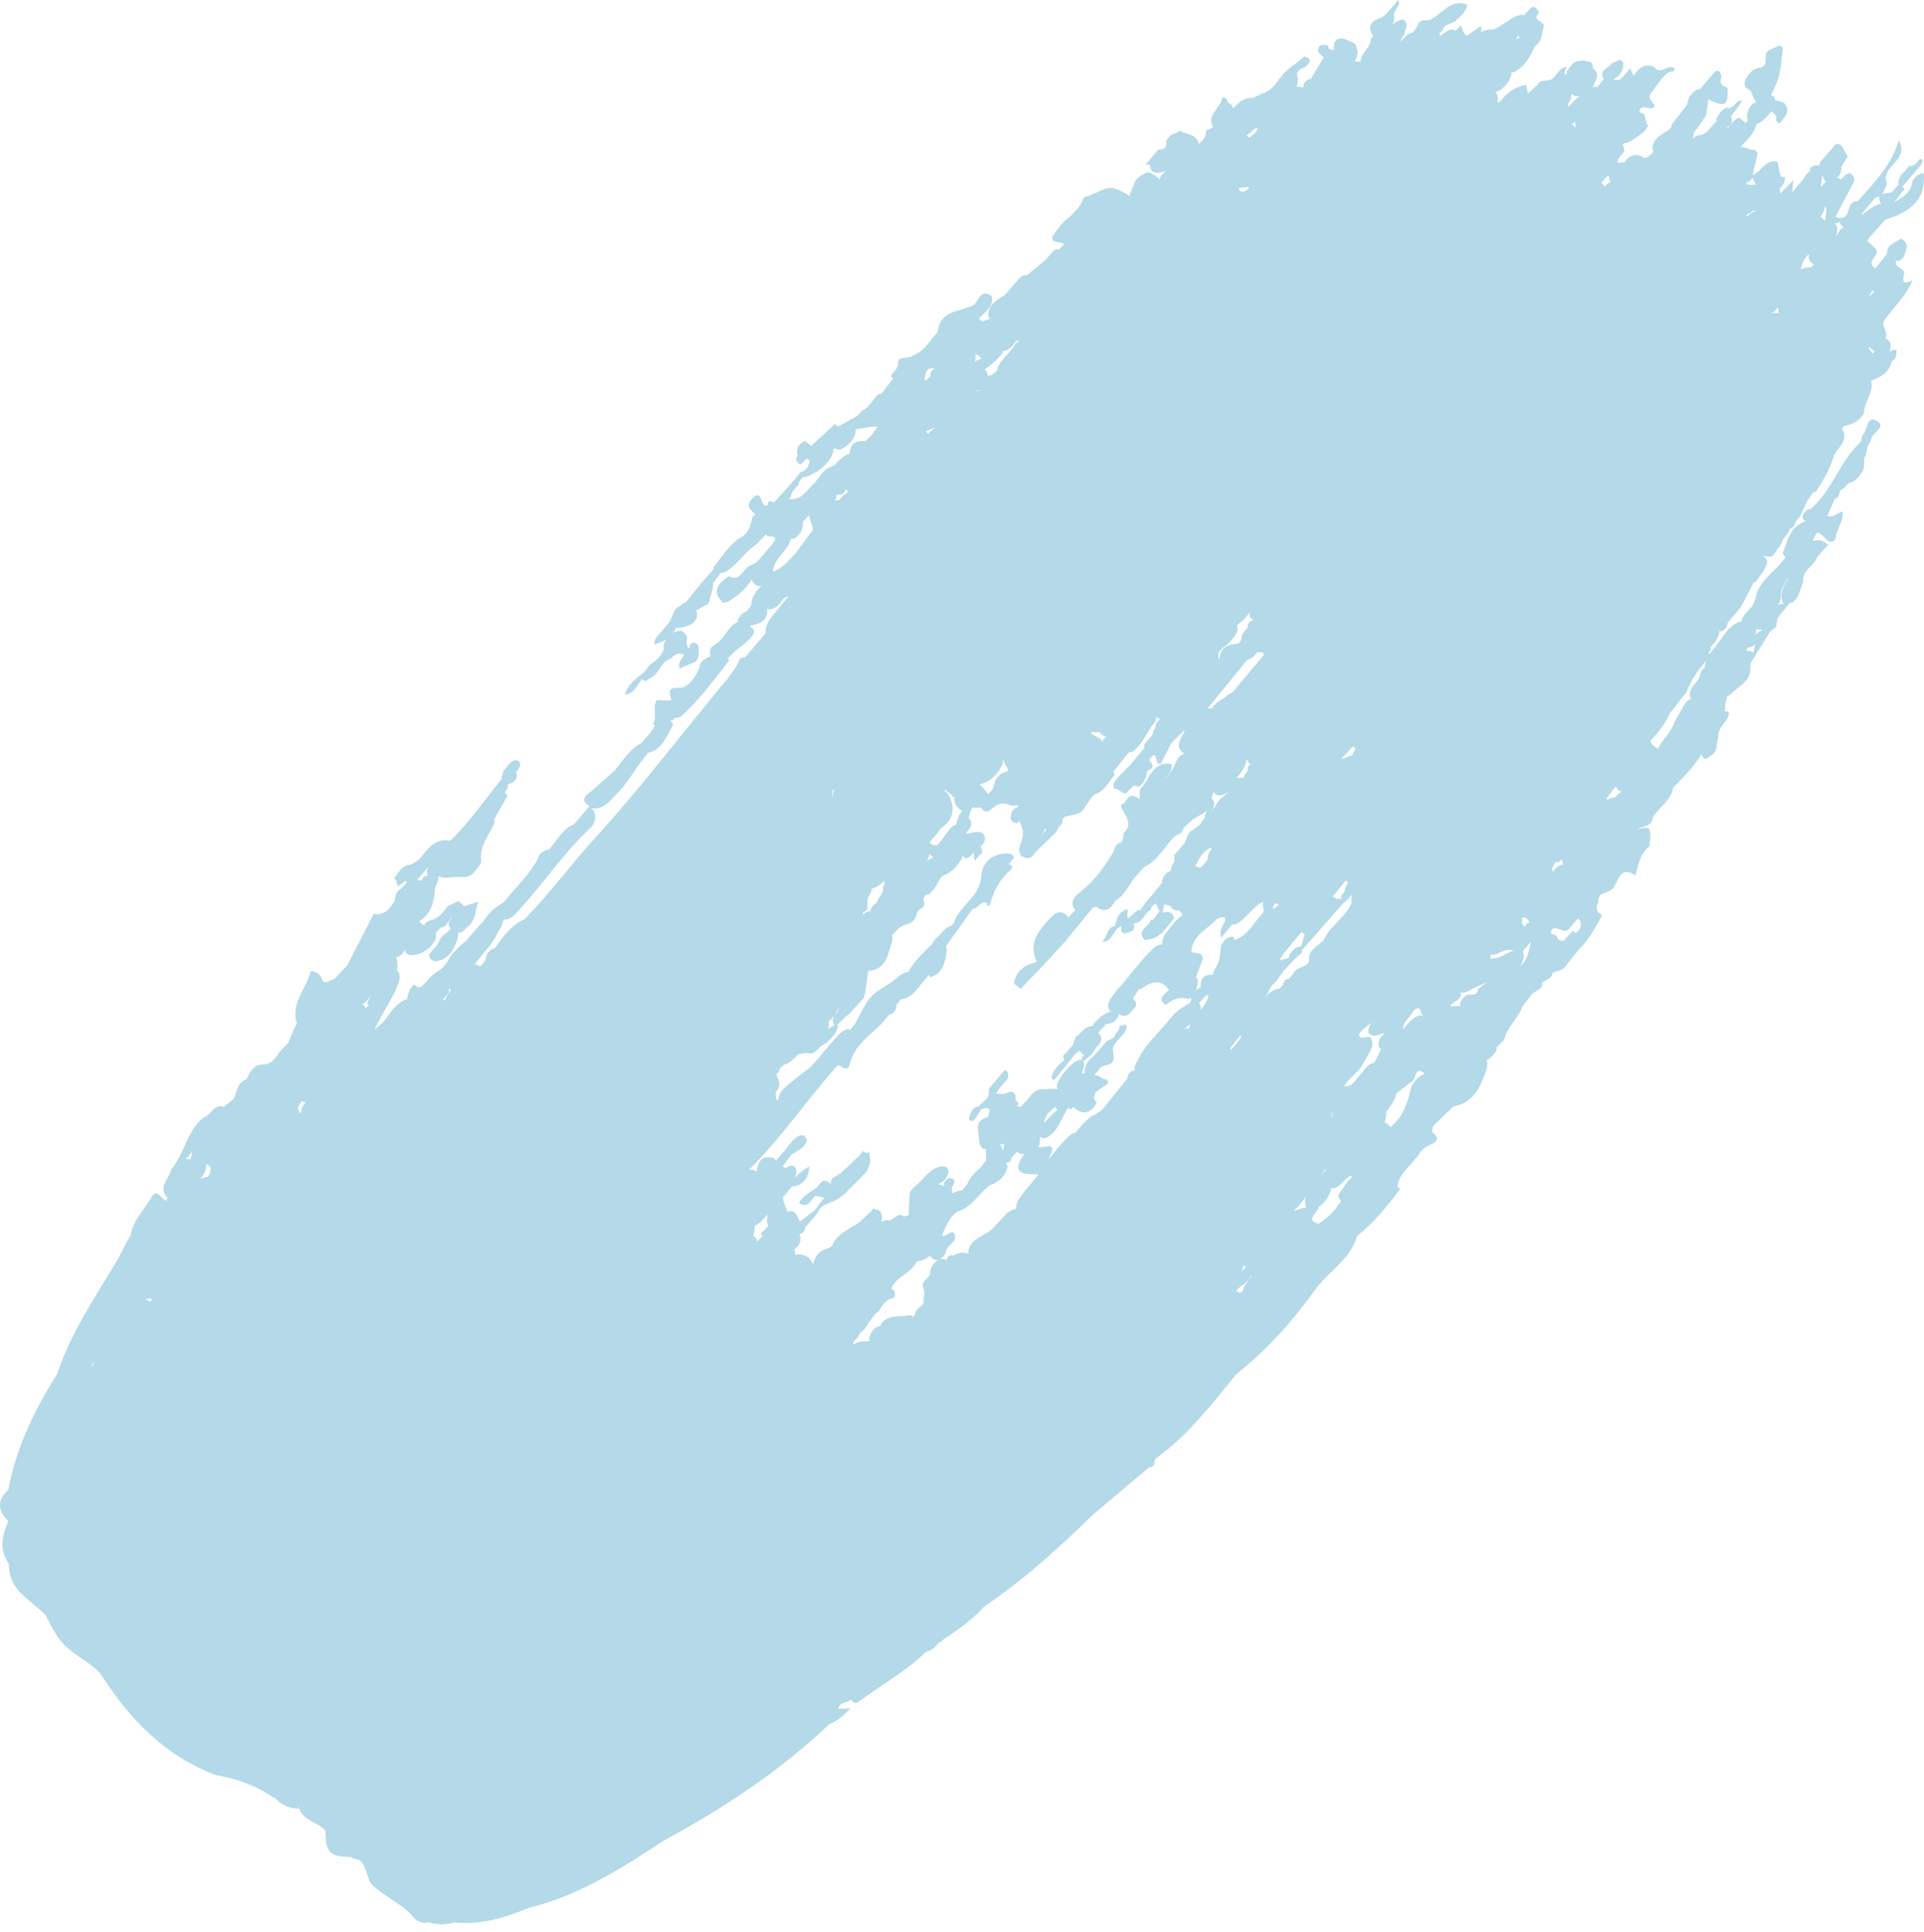 <?xml version="1.0" encoding="utf-8"?>
<svg width="239px" height="240px" viewbox="0 0 239 240" version="1.1" xmlns:xlink="http://www.w3.org/1999/xlink" xmlns="http://www.w3.org/2000/svg">
  <g id="Fill-769" transform="matrix(1 -1.7484555E-07 1.7484555E-07 1 0 4.5776367E-05)">
    <path d="M233.673 25.372C233.592 25.352 233.518 25.328 233.423 25.323C232.637 25.652 231.977 26.142 231.337 26.677C231.327 26.613 231.352 26.562 231.333 26.508C231.333 26.497 231.327 26.492 231.327 26.492C231.863 25.858 232.393 25.207 232.928 24.567C233.057 24.517 233.182 24.477 233.313 24.457C233.367 24.418 233.413 24.372 233.458 24.323C233.393 24.552 233.432 24.878 233.673 25.372ZM226.799 27.435C226.694 27.365 226.599 27.295 226.479 27.245C226.364 27.12 226.254 26.975 226.139 26.85C226.174 26.82 226.209 26.79 226.239 26.765C226.499 26.395 226.704 26.015 226.634 25.565C227.139 26.12 226.614 26.84 226.799 27.435ZM229.098 28.225C228.898 28.285 228.723 28.395 228.587 28.565C228.398 28.845 228.217 29.145 228.048 29.43C228.202 28.845 228.413 28.255 227.902 27.71C228.133 27.735 228.357 27.7 228.563 27.57C228.607 27.92 228.798 28.125 229.098 28.225ZM218.122 22.93C217.788 22.935 217.447 22.94 217.113 22.95C217.057 22.84 216.973 22.755 216.878 22.67C216.967 22.64 217.063 22.635 217.152 22.595C217.413 22.445 217.598 22.26 217.753 22.05C217.762 22.33 217.962 22.635 218.122 22.93ZM232.175 36.793C232.155 36.818 232.14 36.843 232.12 36.868C232.12 36.868 232.115 36.863 232.11 36.863C232.235 36.643 232.365 36.418 232.49 36.203C232.605 36.158 232.74 36.128 232.89 36.133C232.69 36.383 232.46 36.618 232.175 36.793ZM225.305 32.807C225.19 32.947 225.075 33.078 224.98 33.227C224.515 33.127 224.1 33.263 223.695 33.483C223.7 33.443 223.73 33.407 223.735 33.358C223.85 32.602 224.21 32.013 224.735 31.517C224.635 32.062 224.655 32.562 225.305 32.807ZM216.945 26.655C217.29 26.545 217.59 26.355 217.835 26.1C217.9 26.145 217.975 26.185 218.055 26.21C217.645 26.335 217.335 26.6 217.06 26.9C217.035 26.815 216.995 26.74 216.945 26.655ZM232.64 43.925C232.435 43.72 232.3 43.44 232.105 43.235C232.17 43.185 232.225 43.13 232.275 43.075C232.28 43.085 232.28 43.09 232.28 43.1C232.415 43.385 232.635 43.52 232.895 43.585C232.805 43.695 232.71 43.795 232.64 43.925ZM195.56 15.893C195.56 15.838 195.575 15.803 195.57 15.742C195.48 15.588 195.36 15.477 195.235 15.393C195.385 15.303 195.53 15.207 195.665 15.107C195.655 15.322 195.67 15.527 195.765 15.723C195.69 15.773 195.615 15.828 195.56 15.893ZM220.965 38.88C220.955 38.885 220.955 38.89 220.945 38.895C220.645 38.845 220.34 38.89 220.035 38.9C220.435 38.725 220.705 38.465 220.83 38.1C220.905 38.34 220.9 38.62 220.965 38.88ZM200.085 22.552C199.79 22.707 199.55 22.927 199.355 23.188C199.21 23.012 199.085 22.837 198.915 22.703C199.185 22.407 199.455 22.108 199.725 21.812C199.78 21.863 199.82 21.902 199.88 21.933C199.84 22.168 199.9 22.383 200.085 22.552ZM156.012 16.407C155.773 16.622 155.527 16.828 155.288 17.043C155.268 17.073 155.258 17.108 155.242 17.148C155.083 16.983 154.938 16.883 154.798 16.867C155.158 16.608 155.503 16.302 155.852 15.992C155.908 15.947 155.973 15.902 156.038 15.852C156.087 15.893 156.148 15.932 156.202 15.973C156.117 16.113 156.057 16.258 156.012 16.407ZM154.813 23.646C154.158 23.991 153.973 23.721 153.873 23.336C154.148 23.336 154.538 23.271 155.118 23.196C155.153 23.346 155.093 23.496 154.813 23.646ZM211.77 82.963C211.707 83.002 211.644 83.022 211.585 83.07C211.427 83.22 211.301 83.394 211.211 83.598C211.211 84.828 209.366 85.379 210.07 86.861C210.038 86.861 210.002 86.846 209.97 86.846C209.375 87.074 209.159 87.665 208.861 88.178C208.554 88.686 208.243 89.185 207.99 89.732C207.625 90.754 206.899 91.509 206.308 92.371C206.177 92.564 206.051 92.768 205.961 92.986C205.961 92.995 205.961 92.995 205.961 93C205.55 92.763 205.158 92.535 205 91.988C206.028 91 206.854 89.843 207.481 88.517C208.148 87.684 208.811 86.837 209.479 85.999C210.029 84.455 210.963 83.191 212 82C211.838 82.295 211.738 82.61 211.77 82.963ZM217.1 80.412C217.175 80.407 217.245 80.412 217.32 80.407C217.555 80.338 217.775 80.237 217.97 80.097C218.025 80.047 218.07 79.998 218.12 79.948C217.955 80.252 217.855 80.618 217.845 81.052C217.55 80.882 217.22 80.808 216.88 80.823C216.965 80.688 217.025 80.543 217.1 80.412ZM218.115 78.142C218.12 78.142 218.12 78.153 218.12 78.153C218.4 78.188 218.685 78.203 218.96 78.222C218.615 78.397 218.305 78.608 218.04 78.858C218.15 78.653 218.17 78.418 218.115 78.142ZM221.087 74.752C221.202 74.403 221.217 74.032 221.247 73.668C221.238 73.013 221.738 72.573 221.947 72.007C221.952 71.987 221.962 71.957 221.967 71.938C222.033 71.907 222.087 71.868 222.143 71.828C222.012 72.052 221.867 72.282 221.747 72.513C221.443 73.037 221.268 73.618 221.303 74.237C221.327 74.502 221.413 74.767 221.553 74.998C221.288 74.983 221.063 75.058 220.857 75.172C220.938 75.032 221.023 74.907 221.087 74.752ZM201.458 98.343C201.367 98.403 201.277 98.453 201.163 98.487C200.973 98.623 200.818 98.778 200.702 98.972C200.688 98.993 200.688 99.022 200.678 99.043C200.322 99.022 199.997 99.147 199.688 99.328C199.637 99.278 199.602 99.222 199.542 99.188C199.928 98.677 200.322 98.177 200.712 97.672C200.857 98.017 201.098 98.243 201.458 98.343ZM125.893 43.091C125.247 44.041 124.228 44.711 123.863 45.861L123.973 45.916C123.717 46.141 123.467 46.361 123.207 46.581C123.043 46.616 122.863 46.641 122.692 46.671C122.688 46.351 122.588 46.071 122.323 45.861C123.132 45.351 123.827 44.701 124.452 43.981C124.522 43.861 124.548 43.726 124.577 43.601C124.957 43.616 125.262 43.386 125.563 43.146C125.993 42.996 125.997 42.106 126.677 42.381C126.313 42.481 126.082 42.756 125.893 43.091ZM194.215 107.37C194.005 107.385 193.81 107.44 193.63 107.555C193.33 107.78 193.075 108.015 192.86 108.285C192.855 108.28 192.855 108.27 192.855 108.265C192.855 108.13 192.83 107.99 192.785 107.85C192.935 107.58 193.08 107.315 193.225 107.04C193.32 107.065 193.405 107.09 193.53 107.1C193.73 107 193.875 106.865 194 106.715C194.025 106.935 194.125 107.155 194.215 107.37ZM155.675 76.952C155.645 76.986 155.615 77.019 155.585 77.043C155.175 77.197 154.975 77.481 154.995 77.904C155 77.904 155.005 77.909 155.005 77.913C154.825 78.139 154.64 78.375 154.455 78.601C154.105 79 154.365 79.692 153.745 79.957C152.16 79.99 151.495 80.75 151.455 82C151.39 81.812 151.33 81.625 151.325 81.428C151.335 80.889 151.725 80.582 152.125 80.288C152.39 80.091 152.645 79.875 152.875 79.635C153.285 79.173 153.655 78.697 153.74 78.072C153.735 77.938 153.7 77.812 153.65 77.692C153.75 77.591 153.85 77.486 153.95 77.385C154.535 77.087 154.88 76.51 155.285 76C155.15 76.375 155.145 76.716 155.675 76.952ZM156.982 81.361C155.701 82.896 154.399 84.436 153.112 85.971C152.578 86.149 152.125 86.791 151.601 86.924C151.192 87.23 150.823 87.576 150.524 87.99L150.524 87.995C150.354 87.941 150.18 87.96 150 88C151.621 86.025 153.237 84.041 154.858 82.052C155.077 81.924 155.292 81.805 155.536 81.697C155.735 81.553 155.905 81.376 156.03 81.168C156.055 81.124 156.055 81.075 156.07 81.03C156.389 81.02 156.723 80.912 156.997 81.178C157.007 81.242 156.987 81.292 156.982 81.361ZM166.602 94.272C167.087 93.757 167.563 93.237 168.042 92.728C168.158 92.817 168.273 92.907 168.398 93.002C168.273 93.183 168.163 93.373 168.072 93.573C168.053 93.638 168.033 93.703 168.008 93.772C167.533 93.912 167.092 94.218 166.602 94.272ZM195.684 115.92C195.669 115.8 195.584 115.705 195.359 115.65C194.969 116.065 194.569 116.485 194.174 116.905C194.139 116.875 194.084 116.865 194.039 116.84C193.889 116.765 193.724 116.745 193.559 116.755C193.519 116.4 193.309 116.175 192.984 116.03C192.924 116.04 192.864 116.045 192.799 116.05C192.764 115.98 192.709 115.92 192.624 115.88C192.704 115.745 192.749 115.585 192.754 115.42C193.469 114.895 194.329 116.19 195.004 115.255C195.334 114.86 195.654 114.48 195.984 114.095C196.054 114.18 196.159 114.23 196.254 114.285C196.579 115.1 196.204 115.545 195.684 115.92ZM190.008 114.535C190.003 114.54 189.988 114.545 189.977 114.55C189.688 114.625 189.523 114.785 189.488 115.055C189.042 114.935 189.027 114.605 189.102 114.235C189.077 114.17 189.033 114.12 188.992 114.07C189.533 113.7 189.717 114.235 190.008 114.535ZM190.17 117.012C189.91 118.118 189.745 119.268 188.83 120.012C189.125 119.427 189.515 118.853 189.15 118.162C189.49 117.777 189.815 117.382 190.15 116.988L190.16 117.018C190.165 117.012 190.165 117.012 190.17 117.012ZM185.018 118.997L185.197 118.857L185.133 118.612C185.133 118.592 185.137 118.577 185.143 118.567C186.122 118.777 186.967 117.552 187.982 118.097C186.988 118.372 186.137 119.257 185.018 118.997ZM107.516 54.787C106.329 54.672 105.594 55.067 105.575 56.314L105.575 56.323C104.744 56.63 104.139 57.212 103.582 57.845C102.227 58.147 101.814 59.399 100.959 60.206C100.109 61.008 99.508 62.186 98 61.975C98.087 61.865 98.183 61.755 98.269 61.645C98.259 60.898 99.1 60.609 99.263 59.949C99.249 59.926 99.23 59.908 99.21 59.885C99.215 59.885 99.22 59.885 99.22 59.885C99.407 59.665 99.595 59.445 99.787 59.225C99.869 59.234 99.941 59.266 100.037 59.261C100.603 59.096 101.093 58.789 101.593 58.5C101.891 58.303 102.165 58.083 102.41 57.827C102.876 57.318 103.346 56.809 103.49 56.112C103.524 55.988 103.476 55.892 103.409 55.809C103.61 55.837 103.716 55.764 103.702 55.548C103.707 55.548 103.707 55.544 103.711 55.539C103.75 55.626 103.812 55.709 103.894 55.8C104.148 55.869 104.393 55.846 104.634 55.745C105.527 55.136 106.339 54.485 106.276 53.297C107.194 53.274 108.073 52.889 109 53.031C108.736 53.394 108.472 53.76 108.212 54.132C107.977 54.347 107.751 54.572 107.516 54.787ZM155.438 94.903C155.012 95.078 154.872 95.347 155.018 95.728C154.813 95.918 154.643 96.132 154.527 96.388C154.503 96.468 154.482 96.558 154.458 96.638C154.102 96.573 153.798 96.593 153.563 96.688C154.113 96.043 154.678 95.412 154.813 94.502C154.803 94.472 154.792 94.442 154.788 94.412C154.803 94.397 154.818 94.382 154.837 94.368C154.867 94.353 154.887 94.328 154.913 94.312C154.973 94.573 155.107 94.767 155.342 94.897C155.372 94.903 155.408 94.897 155.438 94.903ZM183.598 122.885C183.477 123.945 182.497 123.28 182.053 123.665C181.867 123.8 181.708 123.955 181.577 124.145C181.408 124.42 181.318 124.715 181.383 125.035C181.322 125.005 181.292 124.97 181.227 124.945C180.878 124.935 180.542 124.945 180.202 124.995C180.227 124.925 180.223 124.855 180.208 124.78C180.357 124.675 180.503 124.57 180.652 124.47C181.098 124.19 181.598 123.925 181.467 123.265C181.783 123.34 182.083 123.26 182.363 123.105C182.938 122.79 183.518 122.485 184.137 122.265C184.357 122.175 184.577 122.065 184.798 121.965C184.363 122.23 183.973 122.555 183.598 122.885ZM164.464 116.715C163.78 117.536 162.385 117.916 162.641 119.331C162.344 120.27 160.99 120.002 160.673 120.912C160.479 121.131 160.301 121.345 160.122 121.559C159.984 121.588 159.846 121.622 159.718 121.68C159.56 121.841 159.427 122.021 159.371 122.239C159.366 122.303 159.345 122.356 159.34 122.41C159.192 122.536 159.044 122.663 158.895 122.784C158.037 122.93 157.496 123.441 157 124C157.01 123.981 157.02 123.976 157.026 123.956C157.409 123.519 157.654 122.998 157.915 122.483C158.119 122.273 158.323 122.064 158.538 121.86C158.829 121.437 159.141 121.033 159.432 120.615C159.897 120.114 160.367 119.603 160.837 119.103C161.108 118.869 161.389 118.616 161.675 118.383C161.695 118.217 161.746 118.067 161.813 117.916C163.499 115.995 165.195 114.074 166.881 112.158C167.336 111.861 167.673 111.428 168 111C167.867 111.311 167.811 111.657 167.908 112.08C167.208 113.923 165.256 114.925 164.464 116.715ZM176.698 126.023C176.703 126.038 176.703 126.048 176.708 126.063C176.718 126.103 176.708 126.128 176.713 126.168C176.603 126.133 176.478 126.108 176.303 126.108C175.478 126.383 174.978 127.043 174.438 127.653C174.423 127.678 174.398 127.703 174.378 127.733C174.348 127.733 174.318 127.733 174.288 127.743C174.258 126.843 175.198 126.433 175.468 125.693C175.598 125.568 175.723 125.438 175.848 125.308C176.573 125.063 176.448 125.748 176.663 126.063C176.678 126.048 176.688 126.038 176.698 126.023ZM171.26 129.995C171.355 130.108 171.455 130.221 171.551 130.339C171.475 130.478 171.384 130.617 171.327 130.766C171.135 131.218 170.925 131.649 170.643 132.04C169.874 132.065 169.488 132.975 168.929 133.493C168.456 134.038 168.131 134.757 167.348 134.922C167.262 134.911 167.142 134.855 167.128 134.875C166.951 135.163 166.956 134.901 167.152 134.613C167.73 133.776 168.628 133.278 169.158 132.394C169.449 131.855 169.75 131.331 170.07 130.812C170.362 130.262 170.667 129.728 170.357 129.06C170.032 128.289 169.053 129.492 168.795 128.474C169.196 127.853 169.812 127.478 170.347 127C170.109 127.354 169.941 127.75 169.999 128.274C170.643 129.06 171.327 128.366 172 128.3C171.537 128.762 171.126 129.24 171.26 129.995ZM176.735 133.454C176.094 133.806 175.641 134.341 175.309 134.995C174.888 136.759 174.413 138.51 172.978 139.758C172.906 139.84 172.839 139.918 172.758 140C172.543 139.739 172.332 139.493 172 139.397C172.121 139.013 172.206 138.62 172.206 138.208C172.202 138.167 172.179 138.135 172.179 138.089C172.74 137.413 173.269 136.718 173.444 135.808C174.054 135.337 174.664 134.867 175.269 134.396C175.951 134.268 175.673 132.161 177 133.376C176.915 133.404 176.825 133.413 176.735 133.454ZM159.182 118.033C159.202 118.012 159.227 117.997 159.247 117.982C159.247 117.988 159.247 117.988 159.242 117.993C159.247 117.988 159.247 117.982 159.253 117.982C159.357 118.077 159.467 118.183 159.553 118.293C160.268 117.448 160.967 116.603 161.678 115.757C161.807 115.853 161.943 115.938 162.063 116.027C161.923 116.537 161.762 117.037 161.613 117.548C161.348 117.577 161.087 117.643 160.857 117.793C160.458 118.132 160.117 118.497 160.098 118.993C160.042 119.003 159.992 119.018 159.947 119.022C159.613 119.118 159.277 119.173 158.938 119.243C159.148 118.923 159.348 118.613 159.553 118.293C159.458 118.158 159.327 118.082 159.182 118.033ZM149.152 122.528C149.167 122.547 149.176 122.57 149.186 122.593C149.143 122.617 149.095 122.631 149.043 122.654C148.885 122.757 148.741 122.878 148.598 123C148.636 122.855 148.66 122.705 148.698 122.556C148.775 122.238 148.813 121.92 148.775 121.598C148.703 121.513 148.617 121.453 148.555 121.373C148.842 120.616 149.129 119.849 149.416 119.092C149.382 118.133 148.483 118.507 148.005 118.218L148 118.218C148.081 116.184 149.999 115.436 151.151 114.146C151.491 113.973 151.826 113.837 152.18 113.963C152.151 114.118 152.16 114.272 152.199 114.417C151.778 115.048 151.443 115.688 151.692 116.479C152.132 115.936 152.577 115.394 153.021 114.856C153.222 114.856 153.428 114.819 153.643 114.725C154.905 114.024 155.57 112.598 156.923 112C156.818 112.411 156.938 112.851 157 113.276C155.819 114.408 155.159 116.058 153.48 116.698C153.466 116.74 153.452 116.768 153.442 116.815C153.346 116.698 153.256 116.544 153.193 116.32C152.361 116.329 151.945 116.843 151.668 117.526C151.62 117.942 151.591 118.358 151.539 118.769C151.524 118.802 151.515 118.835 151.505 118.872C151.486 118.97 151.472 119.064 151.457 119.162C151.362 119.564 151.214 119.952 150.922 120.303C150.769 120.555 150.683 120.817 150.673 121.102C150.649 121.093 150.635 121.069 150.606 121.055C149.578 121.037 149.09 121.523 149.152 122.528ZM149.193 125.435C149.188 125.2 149.148 124.955 149.057 124.675C148.988 124.665 148.928 124.69 148.863 124.685C148.872 124.675 148.883 124.655 148.898 124.645C149.238 124.285 149.563 123.925 149.887 123.565C149.967 123.63 150.048 123.685 150.137 123.75C149.902 124.35 149.563 124.895 149.193 125.435ZM165.576 138.8C165.566 138.82 165.556 138.825 165.546 138.84C165.461 138.625 165.376 138.41 165.456 138.16C165.506 138.37 165.531 138.585 165.576 138.8ZM152.947 130.378C152.898 130.327 152.837 130.288 152.783 130.232C153.208 129.702 153.628 129.163 154.048 128.628L154.048 128.622L154.048 128.628C154.113 128.673 154.158 128.717 154.217 128.753C154.158 128.852 154.098 128.952 154.023 129.042C153.697 129.508 153.318 129.943 152.947 130.378ZM147.682 127.757C147.587 127.757 147.508 127.747 147.408 127.757C147.313 127.772 147.227 127.823 147.128 127.838C147.363 127.603 147.613 127.378 147.872 127.162C147.792 127.348 147.727 127.552 147.682 127.757ZM167.826 146.361C167.712 146.442 167.603 146.528 167.489 146.613C167.112 147.151 166.75 147.683 166.372 148.22C166.055 148.62 166.442 148.881 166.586 149.19C166.308 149.566 166.035 149.937 165.767 150.312C165.539 150.54 165.311 150.773 165.087 151.006C164.755 151.273 164.437 151.563 164.075 151.791C163.986 151.853 163.916 151.929 163.832 152C162.04 151.553 163.688 150.655 163.767 149.96C164.586 149.338 165.167 148.577 165.37 147.583C165.38 147.588 165.385 147.602 165.405 147.607C165.792 147.607 166.119 147.45 166.407 147.222C166.923 146.789 167.276 146.128 168 146C167.901 146.1 167.841 146.219 167.826 146.361ZM160.652 150.33C161.337 149.97 161.712 149.265 162.188 148.67C162.072 149.04 162.063 149.455 162.273 149.97C162.298 149.975 162.318 149.96 162.348 149.96C161.818 149.97 161.337 150.26 160.813 150.32C160.762 150.32 160.708 150.33 160.652 150.33ZM164.78 145.197C164.595 145.398 164.405 145.602 164.22 145.803C164.31 145.643 164.405 145.477 164.5 145.313C164.6 145.283 164.69 145.238 164.78 145.197ZM140.027 133.964C139.012 135.232 138.002 136.49 136.992 137.748C136.57 138.098 136.125 138.404 135.613 138.642C134.827 139.196 134.195 139.905 133.621 140.673C133.089 140.721 132.706 141.197 132.309 141.586C131.547 142.324 130.934 143.194 130.25 144C130.403 143.475 130.944 142.96 130.58 142.397C130.393 142.353 130.197 142.348 130.01 142.392C129.675 142.475 129.345 142.489 129 142.484C129.158 142.062 129.249 141.634 129.177 141.183C129.694 141.581 130.12 141.28 130.537 140.935C131.605 140.061 131.935 138.7 132.663 137.603C132.768 137.671 132.883 137.724 132.993 137.787C133.113 137.69 133.223 137.593 133.338 137.501C134.598 138.618 135.536 138.258 136.273 136.869C135.699 136.563 135.929 136.111 136.058 135.684L136.048 135.684C136.58 135.31 137.111 134.936 137.638 134.572C137.724 133.955 137.207 134.066 136.891 133.93C136.628 133.663 136.307 133.556 135.948 133.527C136.226 133.192 136.494 132.852 136.767 132.522C137.36 132.177 138.385 132.391 138.342 131.239C138.323 131.026 138.289 130.807 138.261 130.589C138.098 129.923 138.648 129.583 138.921 129.112C139.142 128.864 139.371 128.611 139.601 128.364C139.802 128.024 140.08 127.703 139.86 127.261C139.597 127.31 139.333 127.358 139.075 127.407C139.17 128.014 138.457 128.257 138.428 128.816C138.428 128.82 138.438 128.835 138.438 128.84C138.107 128.864 137.921 129.282 137.561 129.219C136.992 129.874 136.422 130.525 135.852 131.181C135.105 131.691 134.708 132.391 134.732 133.299C134.717 133.299 134.698 133.289 134.674 133.284C134.569 133.304 134.468 133.338 134.372 133.377C134.406 132.857 134.918 132.327 134.574 131.837C134.923 131.545 135.273 131.244 135.613 130.953C135.799 130.661 135.986 130.375 136.178 130.078C136.709 129.544 137.164 128.99 136.412 128.276C136.738 127.917 137.059 127.562 137.384 127.198C138.174 127.12 138.806 126.819 138.988 125.935C140.123 126.678 140.468 125.532 141.076 125.022C141.186 124.614 141.071 124.293 140.731 124.041C140.995 123.613 141.248 123.181 141.517 122.763L141.598 122.919C142.8 122.098 144.016 121.34 145.213 122.933L145.213 122.938C144.739 123.497 143.647 123.919 144.811 124.823C145.63 124.118 146.53 123.735 147.617 124.079C147.775 124.031 147.895 123.968 148 123.895C147.966 124.045 147.933 124.196 147.923 124.366C147.885 124.434 147.842 124.492 147.804 124.556C147.392 124.769 147.023 125.09 146.607 125.304C146.257 125.561 145.946 125.857 145.649 126.168C144.021 128.252 141.895 129.952 140.928 132.536C140.918 132.667 140.961 132.774 141.004 132.867C140.976 132.891 140.952 132.91 140.928 132.94C140.353 133.012 140.095 133.391 140.027 133.964ZM154.2 157.893C154.345 157.667 154.42 157.408 154.44 157.107C154.555 157.217 154.675 157.313 154.8 157.398C154.595 157.542 154.395 157.727 154.2 157.893ZM154.895 159.317C154.4 159.557 154.58 161.112 153.545 160.322C153.74 160.132 153.94 159.937 154.135 159.737C154.685 159.437 155.125 159.047 155.33 158.462C155.375 158.462 155.415 158.457 155.455 158.457C155.245 158.717 155.055 159.012 154.895 159.317ZM131.07 137.467C131.14 137.622 131.245 137.738 131.38 137.827C130.715 138.313 130.21 138.967 129.62 139.533C129.77 139.158 129.905 138.777 130.05 138.393C130.39 138.083 130.73 137.777 131.07 137.467ZM150.352 105.274C150.413 105.344 150.473 105.404 150.538 105.459C150.523 105.469 150.512 105.474 150.497 105.484C150.273 105.729 150.113 106.024 150.033 106.349C150.023 106.509 150.012 106.654 149.988 106.804C149.747 107.094 149.508 107.379 149.258 107.669C148.928 107.799 148.678 107.689 148.462 107.499C148.572 107.364 148.682 107.224 148.762 107.074C149.087 106.339 149.557 105.749 150.258 105.354C150.292 105.334 150.318 105.304 150.352 105.274ZM158.915 112.335C158.69 112.5 158.48 112.68 158.275 112.865C158.21 112.815 158.16 112.765 158.085 112.725C158.18 112.525 158.285 112.325 158.385 112.135C158.545 112.245 158.72 112.32 158.915 112.335ZM167.178 109.342C167.268 109.442 167.352 109.543 167.438 109.647C167.393 109.713 167.352 109.783 167.313 109.842C167.167 110.147 167.023 110.448 167.023 110.777C166.878 110.927 166.732 111.082 166.622 111.262C166.577 111.402 166.572 111.527 166.592 111.658C166.417 111.613 166.238 111.603 166.053 111.647C165.887 111.548 165.727 111.448 165.563 111.348C166.102 110.677 166.643 110.012 167.178 109.342ZM152.19 98.6C152.32 98.52 152.425 98.42 152.555 98.325C152.37 98.57 152.175 98.8 151.925 98.955C151.295 99.37 151.07 100.11 150.58 100.635C150.535 100.695 150.49 100.755 150.445 100.805C150.525 100.7 150.615 100.6 150.675 100.465C150.86 99.98 151.005 99.5 150.445 99.13C150.65 98.87 150.71 98.555 150.685 98.225C150.69 98.215 150.7 98.205 150.7 98.195C150.71 98.25 150.69 98.305 150.72 98.375C151.145 98.895 151.645 98.875 152.19 98.6ZM103.727 62.205C103.852 61.975 103.922 61.72 103.897 61.455C104.447 61.5 104.877 61.35 105.057 60.795C105.112 60.815 105.162 60.845 105.222 60.855C105.457 61.405 104.807 61.315 104.687 61.61C104.537 61.745 104.417 61.915 104.302 62.085C104.117 62.09 103.917 62.145 103.727 62.205ZM137.458 91.558C137.152 91.627 136.997 91.828 136.973 92.142C136.852 91.963 136.723 91.802 136.542 91.683C136.208 91.498 135.867 91.323 135.542 91.127C135.587 91.047 135.628 90.957 135.648 90.858C135.658 90.862 135.667 90.877 135.678 90.882C135.962 91.007 136.238 90.968 136.508 90.877C136.557 90.953 136.628 91.032 136.702 91.088C136.958 91.233 137.182 91.478 137.458 91.558ZM122.631 138.749C122.021 138.948 121.527 139.243 121.469 139.97C121.541 140.677 121.604 141.389 121.672 142.091C121.89 142.444 122.084 142.89 122.466 142.657C122.437 143.151 122.549 143.64 122.486 144.129C122.248 144.434 122.001 144.739 121.759 145.049C121.11 145.635 120.451 146.211 120.175 147.03C119.957 147.291 119.744 147.567 119.531 147.834C119.376 147.858 119.231 147.892 119.08 147.911C118.804 147.984 118.543 148.09 118.281 148.221C118.262 148.051 118.242 147.892 118.228 147.727C118.097 147.253 119.226 146.526 117.932 146.289C117.467 146.512 117.191 146.836 117.23 147.335C116.988 147.18 116.712 147.102 116.416 147.093C117.133 146.884 117.588 146.405 117.802 145.65C117.85 145.359 117.768 145.127 117.545 144.948C117.007 144.759 116.528 144.943 116.053 145.17C115.728 145.354 115.438 145.587 115.176 145.848C114.624 146.458 114.072 147.049 113.423 147.553C113.268 147.717 113.132 147.897 113.02 148.11C112.962 149.064 112.89 150.022 112.89 150.976C112.846 150.967 112.812 150.937 112.764 150.937C112.604 150.971 112.459 151.039 112.318 151.102C112.037 150.894 111.746 150.768 111.359 151.068C111.112 151.233 110.85 151.402 110.598 151.567C110.448 151.562 110.293 151.552 110.138 151.533C109.882 151.552 109.659 151.644 109.479 151.809C109.596 151.32 109.62 150.841 109.295 150.4C109.136 150.269 108.951 150.24 108.748 150.255C108.685 150.182 108.608 150.105 108.54 150.037C108.39 150.216 108.244 150.395 108.089 150.574C107.353 151.102 106.844 151.93 105.977 152.293C105.212 152.724 104.451 153.17 103.875 153.857C103.652 154.138 103.483 154.438 103.342 154.763C103.206 154.855 103.071 154.932 102.921 155.024C101.84 155.276 101.235 155.94 101.027 156.966C101.012 156.981 100.998 156.99 100.978 157C100.557 155.988 99.762 155.697 98.75 155.814C98.745 155.707 98.764 155.601 98.745 155.48C98.726 155.373 98.711 155.271 98.687 155.165C98.818 155.058 98.939 154.932 99.065 154.826C99.438 154.327 99.569 153.819 99.288 153.286C99.632 153.233 99.864 153.029 99.975 152.695C99.975 152.642 99.951 152.598 99.942 152.54C100.484 151.911 101.027 151.281 101.569 150.652C102.049 149.257 103.686 149.49 104.5 148.574C104.65 148.468 104.795 148.376 104.945 148.269C105.861 147.335 106.772 146.405 107.687 145.475C107.891 144.889 108.268 144.347 108.041 143.679C108.007 143.471 107.978 143.272 107.954 143.064C107.847 143.132 107.736 143.195 107.605 143.229C107.493 143.103 107.353 143.016 107.198 142.957C106.999 143.204 106.806 143.442 106.617 143.679C106.001 144.139 105.546 144.797 104.921 145.224C104.732 145.398 104.553 145.567 104.393 145.766C104.379 145.785 104.369 145.81 104.354 145.829C104.321 145.81 104.287 145.78 104.253 145.751C104.151 145.868 104.04 145.969 103.914 146.061C103.294 146.255 103.158 146.647 103.221 147.127C102.998 146.797 102.678 146.613 102.213 146.696L102.199 146.633C101.986 146.88 101.768 147.136 101.55 147.378C100.813 148.085 99.733 148.4 99.254 149.398C100.411 150.216 100.673 148.962 101.303 148.516C101.651 148.608 102.01 148.686 102.364 148.768C101.971 149.301 101.569 149.833 101.172 150.356C100.576 150.812 99.975 151.252 99.38 151.693C98.978 151.243 99.021 150.352 98.111 150.424C98.014 150.448 97.926 150.492 97.834 150.531C97.65 150.056 97.442 149.582 97.316 149.083C97.272 148.942 97.263 148.821 97.263 148.705C97.636 148.255 98.004 147.814 98.377 147.369C99.927 147.228 100.426 146.173 100.566 144.822C100.484 144.919 100.387 144.991 100.271 145.03C99.69 145.349 99.22 145.79 98.755 146.236C98.832 145.998 98.895 145.747 98.919 145.49C98.905 145.103 98.779 144.817 98.348 144.764C98.067 144.817 97.82 144.938 97.587 145.083C97.495 145.015 97.389 144.948 97.263 144.894C97.243 144.889 97.234 144.899 97.219 144.894C97.578 144.4 97.936 143.906 98.295 143.417C98.76 143.127 99.225 142.846 99.68 142.56C99.966 142.178 100.416 141.718 100.087 141.282C99.627 140.667 99.055 141.151 98.663 141.49C98.246 141.844 97.936 142.338 97.592 142.769C97.18 143.229 96.773 143.698 96.367 144.158C96.313 144.071 96.26 143.969 96.187 143.873C94.7 143.364 94.182 144.197 93.983 145.451C93.969 145.475 93.954 145.49 93.945 145.514C93.606 145.224 93.296 145.224 93 145.335C96.996 141.384 100.15 136.716 103.865 132.522C103.938 132.43 104.015 132.343 104.088 132.251C104.698 132.585 105.318 133.205 105.604 132.048C106.287 129.254 108.961 128.227 110.342 126.092C110.952 125.913 111.34 125.564 111.359 124.886C111.34 124.881 111.325 124.886 111.311 124.881C111.509 124.629 111.703 124.373 111.892 124.126C113.408 123.922 114.038 122.63 114.919 121.647C115.06 121.467 115.215 121.279 115.365 121.09C115.409 121.177 115.457 121.274 115.554 121.371C117.322 120.872 117.366 119.322 117.642 117.923C117.574 117.816 117.516 117.71 117.462 117.589C118.591 116.01 119.715 114.427 120.848 112.848C121.546 112.916 121.788 111.764 122.617 112.18C122.573 112.529 122.689 112.601 122.99 112.408C123.338 110.703 124.191 109.284 125.46 108.098C125.852 107.783 125.775 107.546 125.378 107.357C125.373 107.343 125.349 107.333 125.344 107.318C125.547 107.062 125.746 106.8 125.954 106.534C125.886 106.297 125.741 106.127 125.508 106.045C124.787 105.904 124.104 106.064 123.45 106.36C122.365 106.897 121.953 107.846 121.866 108.984C121.662 111.449 119.1 112.509 118.456 114.712C118.344 114.751 118.281 114.834 118.257 114.945L118.257 114.95C117.303 115.163 116.91 116.083 116.198 116.611C116.072 116.795 115.941 116.983 115.859 117.182C114.75 118.286 113.582 119.327 112.817 120.717C112.71 120.746 112.599 120.78 112.468 120.78C111.698 121.061 111.185 121.739 110.492 122.136C110.007 122.46 109.523 122.765 109.039 123.085C108.356 123.579 107.789 124.15 107.426 124.915C107.014 125.671 106.602 126.421 106.2 127.167C105.992 127.423 105.788 127.685 105.58 127.937C105.527 127.903 105.493 127.864 105.44 127.825C104.999 127.874 104.64 128.072 104.321 128.368C103.468 129.239 102.712 130.208 101.918 131.133C101.501 131.641 101.09 132.14 100.62 132.595C99.995 133.074 99.346 133.52 98.75 134.028C97.868 134.803 96.745 135.379 96.643 136.735C96.546 136.604 96.454 136.459 96.347 136.348C96.347 136.338 96.357 136.328 96.357 136.319C96.405 136.091 96.391 135.873 96.333 135.646C97.132 134.939 96.715 134.14 96.42 133.35C96.449 133.35 96.478 133.36 96.517 133.355C96.706 133.224 96.822 133.036 96.851 132.798C96.846 132.779 96.841 132.764 96.837 132.75C97.035 132.58 97.224 132.401 97.403 132.232C98.164 132.048 98.638 131.457 99.162 130.953C99.176 130.944 99.181 130.929 99.195 130.915C99.602 130.929 100.038 130.697 100.45 130.828C101.177 130.963 101.482 130.348 101.928 129.975C102.964 129.36 103.831 128.6 104.132 127.365L103.981 127.283C104.359 126.925 104.737 126.571 105.12 126.213C105.943 125.554 106.544 124.683 107.319 123.961C107.585 122.872 107.697 121.763 107.837 120.649C107.828 120.635 107.818 120.63 107.813 120.615C110.206 120.441 110.293 118.393 110.879 116.756C110.879 116.572 110.841 116.383 110.787 116.214C111.286 115.666 111.737 115.047 112.512 114.834C113.297 114.65 113.791 114.185 113.902 113.371C113.989 113.231 114.081 113.085 114.183 112.945C114.798 112.751 114.91 112.335 114.716 111.773C114.687 111.739 114.658 111.73 114.629 111.696C114.755 111.497 114.876 111.303 115.002 111.11C115.113 111.129 115.234 111.124 115.365 111.081C115.99 110.597 116.363 109.919 116.712 109.231C116.818 109.095 116.915 108.955 117.017 108.819C118.102 108.418 118.911 107.686 119.439 106.655C119.482 106.553 119.512 106.452 119.541 106.35C119.7 106.452 119.855 106.534 120.02 106.636C120.451 106.51 120.674 106.142 120.955 105.856C121.018 106.195 120.931 106.582 121.076 106.897C121.406 106.548 121.72 106.195 122.045 105.846C121.967 105.604 121.89 105.367 121.817 105.12C121.914 105.033 122.021 104.946 122.098 104.839C122.302 104.549 122.408 104.224 122.321 103.866C122.147 103.527 121.866 103.338 121.493 103.27L121.478 103.386C120.999 103.164 120.437 103.745 119.972 103.43C120.025 103.391 120.049 103.348 120.112 103.309C120.534 102.849 120.882 102.37 120.466 101.721C120.417 101.687 120.369 101.677 120.316 101.658C120.427 101.154 120.538 100.651 120.863 100.244C120.931 100.263 120.989 100.287 121.052 100.312C121.289 100.35 121.527 100.336 121.759 100.263C121.827 100.326 121.875 100.394 121.958 100.433C122.059 100.568 122.171 100.68 122.307 100.772C122.529 100.805 122.747 100.772 122.951 100.67C123.673 100.011 124.423 99.454 125.455 100.031C125.804 100.089 126.153 100.065 126.497 99.987C126.477 100.05 126.463 100.118 126.453 100.195C126.182 100.316 125.935 100.481 125.751 100.738C125.47 101.44 125.29 102.089 126.346 102.248C126.439 102.156 126.526 102.06 126.618 101.968C126.908 102.626 127.223 103.27 127.005 104.035C126.904 104.81 126.191 105.561 126.937 106.355C127.553 106.66 128.119 106.742 128.478 105.982C129.413 105.071 130.357 104.151 131.302 103.236C131.326 102.646 132.174 102.365 131.961 101.682C132.092 101.619 132.213 101.537 132.31 101.43C133.206 101.159 134.296 101.27 134.785 100.195C135.075 99.789 135.361 99.382 135.652 98.975L135.817 98.835L135.947 98.656C137.26 98.307 137.72 97.072 138.51 96.186C138.423 96.089 138.35 95.978 138.292 95.862C138.926 95.053 139.571 94.244 140.215 93.44C140.37 93.421 140.53 93.421 140.69 93.363C141.978 92.414 142.448 90.85 143.456 89.702C143.567 89.475 143.64 89.242 143.683 89C143.804 89.194 143.974 89.324 144.197 89.378C143.916 89.465 143.708 89.644 143.582 89.92C143.591 90.119 143.538 90.303 143.494 90.472C143.398 90.588 143.296 90.719 143.199 90.83C143.233 90.961 143.218 91.073 143.204 91.174C142.933 91.596 142.579 91.959 142.225 92.327C142.143 92.501 142.128 92.68 142.172 92.864C141.891 93.208 141.615 93.557 141.329 93.91C141.009 94.283 140.675 94.67 140.341 95.053C139.871 95.537 139.411 96.016 138.936 96.491C138.607 96.922 138.108 97.29 138.398 97.948C138.98 97.929 139.295 98.573 139.881 98.544C140.205 98.22 140.525 97.89 140.845 97.561C140.98 97.6 141.101 97.639 141.227 97.687C141.625 97.736 141.794 97.435 142.002 97.203C142.254 96.844 142.385 96.438 142.467 96.016C142.467 95.924 142.497 95.837 142.511 95.755C143.073 95.547 143.465 95.256 142.816 94.448C142.807 94.452 142.802 94.452 142.787 94.452C142.782 94.428 142.768 94.399 142.763 94.37L142.874 94.254L142.976 94.036C142.976 94.026 142.976 94.026 142.976 94.026C143.543 93.532 143.596 93.978 143.664 94.51C143.693 94.743 143.921 94.879 144.187 94.883C144.628 94.017 145.074 93.14 145.519 92.264C146.076 91.726 146.633 91.184 147.186 90.646C146.919 91.629 145.694 92.574 147.074 93.605C147.074 93.61 147.074 93.615 147.074 93.624C146.13 93.934 146.057 94.883 145.64 95.585C145.258 96.036 144.938 96.53 144.579 96.893C144.909 96.288 145.718 95.837 145.534 94.888C143.155 94.51 142.855 96.757 141.712 97.934C141.416 98.297 141.663 98.873 141.547 99.304C141.499 99.241 141.465 99.178 141.397 99.106C141.242 99.043 141.092 98.985 140.946 98.917C140.699 98.684 140.467 98.917 140.23 98.951C140.016 99.232 139.794 99.522 139.58 99.818C139.542 99.827 139.508 99.823 139.474 99.827C139.396 99.885 139.304 99.948 139.222 100.011C139.464 101.149 140.99 102.171 139.58 103.478C139.547 103.716 139.517 103.948 139.488 104.181C139.44 104.331 139.401 104.481 139.353 104.641C139.343 104.626 139.338 104.621 139.333 104.607C138.675 104.728 138.452 105.231 138.321 105.803C137.236 107.575 136.078 109.265 134.417 110.597C133.753 111.139 132.673 111.836 133.55 113.056C133.288 113.337 133.036 113.608 132.77 113.889C132.76 113.928 132.745 113.952 132.731 113.981C132.048 112.96 131.229 113.202 130.488 113.996C129.079 115.502 127.717 117.071 128.749 119.385C128.769 119.414 128.793 119.448 128.812 119.477C127.354 119.821 126.206 120.499 125.949 122.155C126.225 122.387 126.501 122.615 126.773 122.838C127.717 121.855 128.662 120.862 129.607 119.874C130.493 118.92 131.379 117.966 132.261 117.008C133.419 115.594 134.577 114.175 135.734 112.756C135.88 112.742 136.01 112.688 136.127 112.577C137.284 113.512 137.977 112.868 138.568 111.87C139.624 111.216 140.142 110.122 140.806 109.154C141.242 108.674 141.683 108.185 142.124 107.701L142.114 107.696C143.916 106.878 144.672 104.989 146.071 103.759C146.26 103.682 146.449 103.614 146.633 103.527C146.754 103.348 146.866 103.159 146.963 102.965C147.011 102.873 147.074 102.791 147.127 102.704C147.496 102.374 147.869 102.05 148.237 101.721C148.833 101.353 149.511 101.086 150 100.588C149.801 100.883 149.661 101.193 149.651 101.575C149.433 101.871 149.22 102.171 148.992 102.471C148.619 102.718 148.261 103.014 147.893 103.275C147.617 103.541 147.428 103.842 147.37 104.224C147.302 104.379 147.239 104.534 147.171 104.694C146.725 105.207 146.285 105.716 145.839 106.229C145.863 106.485 145.883 106.728 145.902 106.994C145.829 107.096 145.747 107.202 145.679 107.318C145.568 107.522 145.485 107.74 145.451 107.977C145.451 108.03 145.466 108.083 145.471 108.127C144.827 108.374 144.434 108.848 144.303 109.57L144.424 109.565C143.887 110.204 143.364 110.848 142.836 111.492C142.719 111.618 142.618 111.744 142.497 111.875C142.182 112.291 141.862 112.713 141.557 113.134L141.426 112.94C140.99 113.352 140.506 113.705 140.065 114.117C140.084 114.035 140.104 113.952 140.099 113.855C139.789 113.725 140.627 112.432 139.454 113.192C138.82 113.599 138.684 114.354 138.466 115.013C137.401 115.221 137.585 116.446 136.897 116.959C137.352 117.056 137.652 116.79 137.958 116.519C138.229 116.112 138.51 115.705 138.791 115.303C138.965 115.211 139.135 115.124 139.304 115.032C139.319 115.022 139.324 115.018 139.333 115.013C139.227 115.39 139.212 115.739 139.643 115.971C140.186 115.676 141.237 115.85 140.791 114.683C141.964 114.693 142.119 113.4 142.962 112.989C142.995 112.882 143.029 112.771 143.058 112.659C143.058 112.645 143.054 112.63 143.054 112.611C143.223 112.47 143.398 112.325 143.562 112.18C143.722 112.514 143.877 112.848 144.032 113.182C143.756 113.545 143.475 113.904 143.204 114.272C143.126 114.252 143.044 114.223 142.962 114.199C142.855 115.095 141.082 115.478 142.182 116.737C144.056 116.741 144.846 115.25 145.839 114.044C145.694 113.245 145.137 113.192 144.483 113.328C144.444 113.347 144.42 113.371 144.381 113.395C144.468 113.037 144.55 112.684 144.638 112.325C144.899 112.393 145.156 112.47 145.422 112.538C145.456 112.601 145.466 112.674 145.51 112.737C145.66 112.916 145.849 113.032 146.076 113.071C146.226 113.076 146.386 113.09 146.536 113.119L146.536 113.115C146.662 113.294 146.788 113.473 146.914 113.657C146.88 113.676 146.827 113.686 146.784 113.715C146.391 114.015 146.047 114.378 145.723 114.761C145.238 115.361 144.705 115.928 144.424 116.654C144.352 116.882 144.352 117.114 144.405 117.342C144.177 117.269 143.896 117.356 143.582 117.526C141.697 119.138 140.385 121.254 138.684 123.031C138.21 123.86 137.091 124.537 137.996 125.714C137.919 125.69 137.846 125.671 137.764 125.685C136.999 126.005 136.398 126.518 135.88 127.152C135.841 127.239 135.802 127.327 135.773 127.414C135.085 127.428 134.591 127.874 134.131 128.353C134.107 128.406 134.078 128.455 134.049 128.508C133.298 128.697 133.569 129.694 133.041 130.062C132.818 130.309 132.61 130.566 132.392 130.818C132.004 131.031 132.029 131.321 132.217 131.651L132.237 131.665C131.486 132.241 130.832 132.89 130.595 133.868C130.701 133.985 130.818 134.082 130.948 134.159C131.573 133.389 132.198 132.624 132.823 131.849C133.046 131.554 133.269 131.268 133.496 130.978C133.705 130.803 133.913 130.644 134.126 130.474C134.242 130.736 134.417 130.944 134.717 131.06C134.446 131.171 134.334 131.37 134.378 131.68C134.15 131.651 133.918 131.689 133.705 131.781C132.721 132.421 132.029 133.331 131.442 134.328C131.346 134.561 131.292 134.803 131.278 135.06C131.321 135.142 131.365 135.21 131.409 135.278C130.75 135.127 130.081 135.336 129.427 135.268C128.778 135.321 128.313 135.675 127.93 136.183C127.906 136.232 127.882 136.285 127.858 136.338C127.48 136.73 127.112 137.132 126.739 137.529C126.705 137.5 126.705 137.471 126.671 137.437C126.569 137.389 126.448 137.355 126.332 137.34C126.4 137.239 126.468 137.147 126.545 137.055C126.4 136.88 126.264 136.711 126.119 136.541C126.128 136.527 126.138 136.517 126.148 136.498C126.196 136.115 126.124 135.801 125.756 135.597C125.508 135.597 125.271 135.641 125.048 135.742C124.942 135.781 124.855 135.83 124.758 135.878C124.414 135.859 124.07 135.849 123.721 135.834C123.881 135.587 124.041 135.35 124.191 135.113C124.53 134.73 124.869 134.343 125.198 133.956C125.208 133.554 125.426 133.074 124.787 132.924C124.142 133.689 123.493 134.459 122.854 135.224C122.839 135.466 122.825 135.723 122.815 135.96C122.733 136.086 122.684 136.227 122.67 136.372C122.316 136.716 121.958 137.055 121.594 137.394C120.664 137.544 120.563 138.338 120.325 139.03C120.451 139.137 120.592 139.214 120.742 139.277C120.844 139.166 120.955 139.074 121.076 139.001C121.367 138.575 121.643 138.154 121.929 137.733C123.377 137.355 122.849 138.164 122.718 138.74C122.689 138.745 122.665 138.745 122.631 138.749ZM124.615 142.973C124.48 142.673 124.375 142.352 124.215 142.063C124.43 142.122 124.62 142.107 124.785 142.027C124.7 142.337 124.635 142.648 124.615 142.973ZM126.488 144.744C126.454 144.974 126.493 145.184 126.601 145.38C126.757 145.537 126.948 145.664 127.158 145.733C127.769 145.851 128.384 145.841 129 145.875C128.516 146.468 128.028 147.06 127.534 147.643C127.187 148.064 126.85 148.496 126.557 148.956C126.342 149.318 126.205 149.7 126.22 150.122C126.229 150.141 126.249 150.146 126.254 150.161C125.36 150.224 124.881 150.9 124.324 151.478C123.977 151.87 123.63 152.267 123.263 152.634C122.262 153.57 120.532 153.736 120.273 155.47C120.288 155.568 120.307 155.651 120.337 155.725C119.667 155.485 119.037 155.563 118.436 155.94C118.367 155.926 118.294 155.916 118.226 155.877L118.226 155.887C117.84 155.906 117.649 156.127 117.6 156.494C117.59 156.499 117.59 156.509 117.586 156.509C117.586 156.504 117.581 156.494 117.561 156.494C117.004 156.176 116.569 156.44 116.149 156.788C115.758 157.204 115.479 157.664 115.553 158.277C115.269 158.864 114.351 159.144 114.707 160.045C115.035 160.544 114.634 161.059 114.751 161.563C114.722 161.715 114.688 161.857 114.659 161.999C114.507 162.136 114.356 162.269 114.185 162.381C113.887 162.685 113.647 163.018 113.598 163.434C113.54 163.469 113.471 163.493 113.417 163.532C113.315 163.444 113.207 163.385 113.08 163.341C111.854 163.63 110.412 163.175 109.46 164.409C109.44 164.487 109.416 164.576 109.391 164.659C108.58 164.825 108.165 165.408 107.969 166.231C107.964 166.358 108.008 166.451 108.047 166.54C107.818 166.569 107.598 166.593 107.363 166.623C106.84 166.544 106.41 166.75 106 167C106.015 166.824 106.049 166.662 106.112 166.51C106.42 166.275 106.66 165.986 106.792 165.638C107.207 165.251 107.666 164.879 107.852 164.345C108.165 163.934 108.472 163.532 108.79 163.126C108.922 163.018 109.054 162.925 109.196 162.822C109.631 161.999 110.153 161.299 111.155 161.176C111.155 160.931 111.155 160.677 111.155 160.427C111.052 160.226 110.896 160.138 110.696 160.104C111.248 158.541 113.212 158.203 113.843 156.704C114.004 156.67 114.17 156.621 114.336 156.597C114.786 156.464 115.177 156.239 115.538 155.965C115.734 156.283 116.032 156.484 116.486 156.518C117.028 156.273 117.454 155.926 117.546 155.289C117.781 154.54 119.051 154.153 118.548 153.242C118.196 152.61 117.59 153.682 117.014 153.482C117.414 152.365 117.908 151.307 118.822 150.509C120.664 150.033 121.524 148.329 122.877 147.251C124.065 146.796 124.988 146.1 125.179 144.739C125.081 144.626 124.988 144.558 124.895 144.469C124.944 144.455 124.988 144.45 125.037 144.44C125.189 144.376 125.34 144.308 125.496 144.244C125.57 144.063 125.643 143.882 125.716 143.7C125.941 143.47 126.176 143.235 126.4 143C126.557 143.367 126.87 143.382 127.231 143.299C126.933 143.754 126.664 144.224 126.488 144.744ZM54.98 124.2C55.31 123.745 55.9 123.43 55.755 122.75C55.855 122.805 55.94 122.875 56.02 122.95C55.72 123.355 55.425 123.765 55.26 124.25C55.17 124.21 55.08 124.19 54.98 124.2ZM93.972 153.895C93.873 153.69 93.728 153.56 93.552 153.47C93.562 153.445 93.582 153.415 93.593 153.385C93.713 153.02 93.752 152.645 93.733 152.26C93.733 152.245 93.728 152.23 93.728 152.21C94.422 152.05 94.772 151.32 95.377 150.88C95.233 151.395 95.237 151.795 95.388 152.19C95.407 152.215 95.427 152.24 95.448 152.265C95.153 152.56 94.853 152.86 94.558 153.155C94.578 153.395 94.638 153.515 94.713 153.57C94.513 153.75 94.312 153.94 94.112 154.12C94.067 154.09 94.017 154.09 93.968 154.075C93.978 154.02 93.983 153.955 93.972 153.895ZM103.681 126.082C103.886 125.808 104.036 125.518 104.136 125.192C104.281 125.732 103.536 126.022 103.491 126.512C103.411 126.848 103.421 127.143 103.716 127.357C103.711 127.357 103.711 127.357 103.706 127.353C103.391 127.448 103.121 127.628 102.846 127.808C102.976 127.552 103.011 127.247 102.921 126.863C102.921 126.857 102.921 126.857 102.926 126.857C103.211 126.628 103.461 126.368 103.681 126.082ZM107.12 113.378C107.41 113.268 107.64 113.103 107.755 112.798C107.785 112.198 107.62 111.558 108.085 111.043C108.185 110.857 108.27 110.662 108.305 110.442C108.305 110.397 108.28 110.368 108.28 110.327C108.95 110.283 109.365 109.808 109.825 109.408C109.845 109.567 109.865 109.723 109.88 109.872C109.785 109.982 109.71 110.103 109.645 110.238C109.91 110.982 109 111.427 108.955 112.098C108.83 112.158 108.71 112.217 108.605 112.313C108.35 112.558 108.17 112.838 108.095 113.168C107.755 113.213 107.465 113.323 107.28 113.592C107.25 113.522 107.21 113.452 107.18 113.382C107.16 113.382 107.14 113.378 107.12 113.378ZM103.639 98.118C103.579 98.233 103.514 98.338 103.479 98.468C103.424 98.603 103.464 98.737 103.439 98.877C103.424 98.882 103.419 98.912 103.409 98.927C103.299 98.638 103.399 98.358 103.474 98.073C103.529 98.093 103.579 98.118 103.639 98.118ZM115.46 106.048C115.57 106.217 115.715 106.342 115.88 106.408C115.88 106.442 115.875 106.478 115.875 106.518C115.595 106.628 115.35 106.783 115.12 106.952C115.285 106.692 115.405 106.402 115.46 106.048ZM118.595 99.087C118.575 99.131 118.575 99.184 118.555 99.227C118.52 99.891 118.9 100.319 119.445 100.646C119.485 100.67 119.525 100.68 119.565 100.699C119.42 100.873 119.28 101.046 119.135 101.229C119.005 101.633 118.875 102.042 118.745 102.446C118.625 102.485 118.51 102.518 118.39 102.581C117.89 102.98 117.595 103.533 117.205 104.015C116.95 104.313 116.715 104.621 116.48 104.929C116.22 105.049 115.925 105.04 115.535 104.722L115.435 104.712C115.855 104.116 116.415 103.601 116.8 102.975C117.045 102.759 117.295 102.537 117.545 102.34C118.045 101.806 118.34 101.19 118.34 100.454C118.3 99.737 118.07 99.083 117.675 98.481C117.555 98.361 117.415 98.269 117.27 98.207C117.36 98.178 117.415 98.106 117.415 98C117.63 98.395 118.16 98.577 118.365 98.967C118.435 99.02 118.515 99.059 118.595 99.087ZM59.233 119.428C60.064 118.352 61.029 117.373 61.68 116.157C61.77 115.953 61.856 115.755 61.946 115.556C62.383 115.26 62.34 114.587 62.63 114.175C62.744 114.209 62.877 114.228 63.02 114.189C63.267 114.112 63.509 113.986 63.718 113.821C67.111 110.361 69.724 106.198 73.278 102.898C73.901 102.321 74.167 101.512 73.734 100.635C73.62 100.547 73.511 100.46 73.397 100.368C75.031 100.664 75.834 99.36 76.775 98.425C78.177 97.024 79.018 95.168 80.358 93.714C80.396 93.646 80.443 93.579 80.481 93.511C82.249 93.157 82.81 91.417 83.632 89.992C83.47 89.716 83.356 89.547 83.228 89.459C83.328 89.435 83.427 89.435 83.541 89.459L83.722 89.314L83.822 89.144C84.016 89.188 84.292 89.135 84.62 88.975C86.882 86.925 88.678 84.448 90.564 82.059C90.507 81.87 90.44 81.744 90.374 81.618C90.421 81.642 90.464 81.652 90.512 81.691C91.419 80.528 92.897 79.975 93.633 78.638C93.728 78.25 93.524 78.032 93.23 77.858C93.22 77.848 93.21 77.853 93.201 77.843C93.239 77.79 93.272 77.732 93.31 77.673C93.496 77.63 93.676 77.586 93.866 77.552C94.859 77.261 95.401 76.661 95.282 75.599C95.349 75.628 95.396 75.667 95.487 75.686C96.365 75.672 96.841 75.022 97.306 74.392C97.32 74.378 97.335 74.364 97.344 74.344C97.582 74.247 97.796 74.126 98 74C97.359 74.77 96.731 75.541 96.095 76.317C95.914 76.53 95.748 76.757 95.6 76.985C95.254 77.451 95.111 77.988 95.078 78.56C95.092 78.585 95.111 78.589 95.125 78.614C94.284 79.607 93.439 80.605 92.593 81.599C92.55 81.604 92.512 81.618 92.469 81.628C92.26 81.642 92.075 81.705 91.909 81.827C91.153 83.683 89.675 84.986 88.526 86.547C83.769 92.314 79.218 98.265 74.186 103.77C71.088 107.167 68.375 110.875 65.167 114.16C63.528 114.878 62.526 116.288 61.518 117.688C60.806 117.965 60.354 118.459 60.297 119.273C60.098 119.511 59.907 119.763 59.713 120C59.447 119.937 59.195 119.859 59 119.704C59.076 119.612 59.157 119.515 59.233 119.428ZM129.975 103.043C129.685 103.418 129.435 103.832 129.025 104.098C129.425 103.813 129.655 103.402 129.775 102.933C129.775 102.923 129.775 102.918 129.77 102.902C129.82 102.957 129.89 103.003 129.975 103.043ZM124.582 94.787C124.543 94.638 124.552 94.487 124.548 94.343C124.552 94.347 124.552 94.347 124.563 94.347C124.813 94.802 125.043 95.248 125.287 95.698C125.188 95.713 125.113 95.757 125.058 95.847C123.933 96.103 123.522 96.942 123.348 97.963C123.147 98.198 122.948 98.422 122.743 98.657C122.467 98.188 122.058 97.828 121.713 97.407C121.798 97.397 121.882 97.382 121.973 97.332C123.277 96.933 124.048 95.983 124.582 94.787ZM98.229 66.977C98.369 66.921 98.519 66.881 98.659 66.886C99.173 66.58 99.537 66.121 99.701 65.494C99.724 65.3 99.71 65.117 99.692 64.943L99.706 64.933L99.818 64.719C100.037 64.479 100.257 64.24 100.481 64C100.654 64.591 100.827 65.183 101 65.769C100.294 66.728 99.589 67.681 98.888 68.645C98.014 69.573 97.206 70.602 96 71C96.159 69.292 97.808 68.522 98.229 66.977ZM114.933 53.517C114.973 53.532 115.003 53.557 115.052 53.557C115.387 53.403 115.732 53.267 116.067 53.117C115.997 53.203 115.918 53.267 115.848 53.358C115.628 53.513 115.452 53.697 115.283 53.883C115.188 53.737 115.073 53.623 114.933 53.517ZM114.835 47.138C115 46.408 114.955 45.473 116.165 45.808C115.81 45.888 115.625 46.143 115.56 46.518C115.59 46.573 115.63 46.603 115.665 46.643C115.43 46.848 115.21 47.058 114.98 47.263C114.935 47.218 114.88 47.173 114.835 47.138ZM121.78 48.443C121.44 48.593 121.285 48.583 121.22 48.483C121.365 48.498 121.54 48.493 121.78 48.443ZM121.152 44.028C121.482 43.968 121.683 44.328 121.927 44.548C121.912 44.563 121.902 44.578 121.887 44.588C121.543 44.633 121.287 44.783 121.073 44.978C121.183 44.683 121.228 44.373 121.152 44.028ZM37.405 138.277C37.4 138.277 37.4 138.277 37.395 138.277C37.39 138.277 37.385 138.277 37.38 138.277C36.73 137.678 37.15 137.208 37.515 136.723C37.645 136.852 37.8 136.902 37.96 136.923C37.62 137.298 37.37 137.727 37.405 138.277ZM26.12 145.658C26.01 145.827 25.9 146.003 25.795 146.173C25.765 146.173 25.745 146.173 25.725 146.173C25.42 146.212 25.14 146.322 24.845 146.408C25.09 146.163 25.29 145.872 25.465 145.548C25.575 145.258 25.6 144.958 25.615 144.652C25.63 144.628 25.665 144.617 25.68 144.592C25.84 144.697 26 144.818 26.155 144.923C26.14 145.167 26.135 145.417 26.12 145.658ZM23.92 142.95C23.81 143.29 23.74 143.665 23.705 144.05C23.54 143.885 23.245 144.07 23.08 143.915C23.41 143.635 23.685 143.305 23.92 142.95ZM18.863 161.419C18.782 161.524 18.707 161.619 18.633 161.724C18.433 161.514 18.247 161.419 18.073 161.389C18.323 161.264 18.608 161.229 18.927 161.359C18.902 161.379 18.892 161.399 18.863 161.419ZM11.303 169.773C11.298 169.652 11.398 169.473 11.628 169.227C11.653 169.227 11.673 169.232 11.698 169.232C11.598 169.408 11.438 169.598 11.303 169.773ZM44.943 124.635C44.987 124.645 45.017 124.675 45.068 124.675C45.568 124.505 45.712 123.97 46.057 123.71C45.718 124.235 45.388 124.775 45.898 124.875C45.667 124.95 45.528 125.095 45.453 125.29C45.352 125.035 45.167 124.82 44.943 124.635ZM53.263 107.632C53.188 107.777 53.108 107.923 53.042 108.092C53.002 108.438 53.042 108.632 53.127 108.772C53.123 108.783 53.123 108.783 53.117 108.783C52.708 108.787 52.483 108.982 52.422 109.368C52.157 109.298 51.928 109.298 51.737 109.342C52.267 108.802 52.737 108.188 53.263 107.632ZM188.385 4.71C188.6 4.57 188.625 4.385 188.585 4.18C188.65 4.375 188.7 4.57 188.745 4.77C188.575 4.78 188.415 4.795 188.255 4.82C188.3 4.785 188.35 4.75 188.385 4.71ZM194.798 12.898C194.893 12.738 194.997 12.582 195.087 12.418C195.182 12.168 195.217 11.898 195.193 11.633C195.533 11.947 195.883 12.002 196.238 11.928C195.682 12.328 195.208 12.832 194.762 13.367C194.773 13.213 194.783 13.053 194.798 12.898ZM226.36 21.753C226.485 22.058 226.605 22.367 226.825 22.598C226.595 22.802 226.37 23.017 226.175 23.247C226.24 22.758 226.295 22.258 226.36 21.753ZM234.253 22.323C234.094 20.439 237.148 19.838 235.87 17.43C234.963 20.521 232.806 22.701 230.779 24.978C230.798 25.021 230.813 25.065 230.822 25.099C230.817 25.099 230.813 25.104 230.808 25.104L230.779 24.978C229.968 24.963 229.77 25.525 229.601 26.184C229.389 27.047 228.825 27.303 228.004 26.911L227.999 26.911C228.771 25.472 229.529 24.033 230.282 22.59C230.494 22.081 230.156 21.805 229.833 21.519L229.746 21.519C229.249 21.664 228.936 21.936 228.747 22.304C228.559 22.207 228.376 22.091 228.168 22.042C228.699 21.747 228.704 21.224 228.743 20.715C229.003 20.298 229.259 19.877 229.524 19.455C229.278 19.014 229.027 18.569 228.781 18.118C227.917 17.396 227.768 18.428 227.319 18.719C226.928 19.223 226.479 19.673 226.089 20.167C226.045 20.288 226.055 20.4 226.055 20.511C225.852 20.521 225.649 20.536 225.442 20.55C224.94 20.686 224.766 20.938 224.844 21.306C224.54 21.466 224.279 21.679 224.168 22.042C223.724 22.58 223.275 23.118 222.609 23.917C222.696 23.142 222.735 22.759 222.773 22.376C222.233 22.929 221.688 23.481 221.147 24.033C221.118 23.83 221.085 23.626 221.06 23.433C221.466 23.011 221.832 22.58 221.693 21.94C221.07 22.158 221.2 21.567 221.017 21.32L221.017 21.316C220.954 20.904 220.892 20.492 220.829 20.085C219.487 19.765 218.942 20.938 218.102 21.548C217.938 21.626 217.818 21.703 217.721 21.781C217.769 21.626 217.798 21.466 217.813 21.291C217.991 20.521 218.175 19.756 218.353 18.995C218.213 18.855 218.073 18.714 217.929 18.578C217.33 18.758 216.829 18.099 216.225 18.307C216.249 18.254 216.278 18.201 216.303 18.147C217.07 17.309 217.967 16.568 218.18 15.371C218.266 15.367 218.353 15.357 218.45 15.328C219.096 14.94 219.613 14.422 220.042 13.816C220.274 14.059 220.616 14.209 220.665 14.587C220.53 14.993 220.756 15.182 221.08 15.323C221.678 14.538 222.59 13.816 221.553 12.726C221.196 12.634 220.843 12.533 220.486 12.426C220.481 12.232 220.404 12.063 220.269 11.927C220.163 11.879 220.066 11.859 219.965 11.854C220.086 11.627 220.206 11.394 220.312 11.157C220.448 10.866 220.588 10.585 220.699 10.28C221.268 8.914 221.258 7.441 221.466 6.012C221.49 5.988 221.446 5.92 221.355 5.808C221.258 5.702 221.123 5.658 220.949 5.673C220.607 5.833 220.269 5.997 219.931 6.162C218.739 6.472 219.941 8.085 218.73 8.391C217.736 8.487 217.19 9.132 216.795 9.97C216.51 10.638 216.915 10.968 217.412 11.244C217.789 11.665 217.716 12.348 218.228 12.692C217.876 12.741 217.615 12.935 217.403 13.225C217.094 13.778 216.915 14.359 217.108 14.998C217.017 15.081 216.93 15.173 216.838 15.27C216.587 15.056 216.327 14.848 216.071 14.63C215.333 14.766 215.125 15.507 214.618 15.895C214.599 15.88 214.565 15.875 214.541 15.851L214.527 15.841C214.517 15.832 214.503 15.822 214.488 15.812C215.115 15.618 215.27 15.149 215.033 14.461C215.502 13.812 215.97 13.162 216.442 12.508C215.593 12.339 215.429 13.55 214.604 13.424L214.556 13.361C213.832 13.569 213.533 14.209 213.176 14.785C213.185 14.882 213.214 14.969 213.243 15.056C212.51 15.681 212.104 16.728 210.961 16.83C210.647 16.892 210.42 17.067 210.222 17.27C210.343 16.936 210.43 16.592 210.498 16.248C210.565 16.195 210.633 16.151 210.691 16.098C211.163 15.546 211.53 14.931 211.926 14.33C212.027 13.661 212.119 12.978 212.22 12.305C212.259 12.334 212.283 12.363 212.312 12.392C214.329 13.351 214.7 13.109 214.599 10.89C213.861 10.697 213.518 10.28 213.856 9.505C213.673 9.185 213.716 8.609 213.079 8.831C212.442 9.587 211.8 10.333 211.159 11.074C210.507 11.094 210.237 11.641 209.841 12.014C209.73 12.373 209.629 12.736 209.528 13.09C208.92 13.86 208.312 14.625 207.708 15.391C207.622 16.19 206.883 16.345 206.377 16.718C205.648 17.261 205.045 17.866 205.402 18.859C205.025 19.179 204.75 19.678 204.133 19.591C204.041 19.523 203.945 19.446 203.853 19.373C203.081 19.073 202.468 19.325 201.961 19.92C201.913 19.993 201.874 20.075 201.836 20.153C201.546 20.177 201.252 20.211 200.967 20.235C200.731 19.383 202.347 19.044 201.556 18.046C201.624 17.944 201.672 17.842 201.735 17.74C201.797 17.76 201.855 17.784 201.937 17.789C202.815 17.517 203.457 16.878 204.205 16.398C204.389 16.132 204.577 15.875 204.775 15.604C204.167 15.221 204.712 14.025 203.636 13.966C203.747 12.489 205.272 14.141 205.576 13.08C205.107 12.557 204.524 12.053 205.276 11.321C205.643 10.803 206.024 10.28 206.401 9.766C206.83 9.422 207.115 8.831 207.805 8.904C207.916 8.812 208.017 8.701 208.104 8.599C207.303 7.741 206.391 9.335 205.595 8.458C205.498 8.352 205.392 8.269 205.262 8.211C204.109 7.916 203.467 8.589 202.922 9.442C202.786 9.117 202.651 8.797 202.502 8.468C202.183 8.856 201.85 9.238 201.532 9.631C201.392 9.703 201.262 9.8 201.16 9.917C200.929 9.926 200.707 9.931 200.475 9.931C200.465 9.917 200.456 9.907 200.441 9.892C200.441 9.892 200.446 9.892 200.451 9.887C201.18 9.359 201.768 8.754 201.628 7.746C201.522 7.62 201.406 7.509 201.286 7.407C200.948 7.552 200.605 7.707 200.258 7.853C200.142 7.979 200.031 8.095 199.915 8.216C199.283 8.594 198.709 8.991 199.22 9.829C198.955 10.164 198.685 10.493 198.424 10.818C198.236 10.764 198.053 10.774 197.879 10.851C198.043 10.236 198.559 9.703 198.347 8.991C198.284 8.904 198.217 8.822 198.149 8.73C198.048 8.633 197.947 8.531 197.84 8.434C197.971 7.509 197.174 7.707 196.711 7.504L196.716 7.509C196.422 7.543 196.132 7.577 195.843 7.611C195.273 7.877 194.95 8.386 194.622 8.88C194.617 8.962 194.651 9.025 194.665 9.093C194.574 9.156 194.492 9.229 194.438 9.335C194.188 8.938 194.501 8.667 194.651 8.366C194.226 8.279 193.961 8.531 193.695 8.812C193.473 9.064 193.247 9.326 193.02 9.587C192.576 10.207 191.799 9.858 191.249 10.173C191.143 10.275 191.061 10.406 190.993 10.541C190.593 10.89 190.202 11.249 189.811 11.602C189.734 11.239 189.637 10.876 189.555 10.512L189.521 10.532C188.315 10.808 187.287 11.389 186.53 12.407C186.37 12.571 186.187 12.692 186.018 12.828C186.105 12.315 186.105 11.825 185.729 11.37C185.811 11.38 185.897 11.384 185.984 11.365C186.197 11.283 186.39 11.176 186.573 11.036C186.925 10.726 187.224 10.386 187.471 9.989C187.659 9.674 187.76 9.35 187.741 8.986L187.596 8.982C187.577 8.967 187.557 8.953 187.543 8.938C187.702 8.982 187.866 8.991 188.035 8.953C189.449 8.308 190.071 7.015 190.684 5.721C191.596 5.154 191.514 4.152 191.76 3.294C191.92 2.606 190.139 2.568 191.186 1.574C190.486 0.145 190.004 1.226 189.468 1.729C189.42 1.792 189.357 1.855 189.304 1.909C189.237 1.88 189.179 1.855 189.111 1.822C187.659 1.977 186.756 3.236 185.449 3.682C184.889 3.609 184.392 3.779 183.924 4.006C184.025 3.769 184.059 3.517 183.948 3.226C183.393 3.624 182.838 4.021 182.283 4.408L182.264 4.631C182.254 4.631 182.235 4.631 182.22 4.641C182.245 4.568 182.264 4.491 182.283 4.408C181.651 4.234 181.752 3.566 181.448 3.163C181.241 3.377 181.029 3.59 180.831 3.803C180.696 3.774 180.56 3.725 180.435 3.667C179.759 3.59 179.407 4.312 178.818 4.438C178.838 4.302 178.867 4.171 178.862 4.026C178.987 3.982 179.108 3.895 179.185 3.774C179.325 3.318 179.648 3.076 180.083 2.955C180.295 2.887 180.498 2.805 180.7 2.708C181.337 2.078 182.09 1.536 182.298 0.581C180.126 -0.233 179.103 1.855 177.52 2.519C176.917 2.485 176.295 2.408 176.092 3.202C175.904 3.488 175.711 3.769 175.528 4.045C174.799 4.118 174.437 4.733 173.95 5.164C174.036 4.844 174.263 4.597 174.413 4.316C174.495 4.137 174.529 3.943 174.529 3.745C174.852 3.226 174.828 2.771 174.302 2.413C173.761 2.476 173.342 2.766 172.941 3.086C173.096 2.805 173.197 2.5 173.202 2.102C172.878 1.289 174.118 0.848 173.699 -5.68434e-14C173.39 0.354 173.086 0.717 172.777 1.066C172.338 1.511 172.024 2.049 171.339 2.282C170.258 2.645 169.795 3.367 170.596 4.452C170.49 4.588 170.379 4.718 170.273 4.849C170.277 5.988 168.994 6.545 169.013 7.678C168.777 7.654 168.54 7.63 168.304 7.611C168.574 7.126 168.733 6.617 168.555 6.041C168.439 5.184 167.623 5.184 167.083 4.84C166.017 4.588 165.621 5.096 165.688 6.114C165.708 6.152 165.732 6.201 165.746 6.24C165.442 6.133 164.921 6.307 165.008 5.663C164.535 5.571 163.985 5.402 163.763 5.983C163.551 6.545 164.144 6.792 164.439 7.131C164.347 7.262 164.265 7.393 164.202 7.533C163.744 8.279 163.29 9.025 162.841 9.776C162.296 9.887 161.987 10.217 161.886 10.764C161.91 10.808 161.934 10.813 161.958 10.851C161.949 10.847 161.944 10.851 161.939 10.847C161.64 10.818 161.331 10.784 161.037 10.745C161.215 10.362 161.297 9.98 161.167 9.563C160.863 8.497 161.982 8.589 162.383 8.1C162.962 7.407 162.687 7.175 161.992 7.015C161.051 7.979 159.748 8.531 159.029 9.737L159.015 9.665C158.417 10.517 157.823 11.38 156.728 11.651C156.366 11.82 156.009 11.995 155.647 12.169C154.518 12.072 153.837 12.765 153.176 13.458C153.142 13.201 153.022 12.964 152.621 12.813C152.37 12.576 152.418 11.927 151.791 12.164C151.675 13.458 149.793 14.214 150.701 15.817C150.377 15.967 150.064 16.113 149.75 16.268C149.904 16.699 149.678 17.028 149.451 17.358C149.267 17.537 149.094 17.726 148.906 17.91C148.727 16.655 147.39 16.699 146.512 16.238C146.416 16.326 146.309 16.403 146.198 16.486C145.571 16.616 145.108 16.956 144.867 17.571C144.92 17.837 144.881 18.05 144.818 18.235C144.558 18.462 144.283 18.646 143.887 18.549C143.366 19.189 142.845 19.828 142.319 20.468C142.488 20.453 142.657 20.444 142.826 20.434C142.912 21.703 143.776 21.563 144.664 21.282C144.741 21.257 144.804 21.219 144.881 21.185C144.519 21.466 144.201 21.805 144.003 22.265C143.588 21.853 143.158 21.456 142.512 21.412C141.725 21.756 141.001 22.158 140.78 23.089C140.615 23.505 140.451 23.927 140.287 24.334C140.254 24.309 140.234 24.266 140.196 24.246C139.269 23.762 138.396 23.074 137.233 23.466C136.548 23.762 135.867 24.058 135.182 24.358C134.724 24.397 134.468 24.644 134.4 25.099C134.251 25.346 134.087 25.588 133.932 25.835C133.609 26.184 133.286 26.528 132.948 26.867C131.992 27.541 131.336 28.485 130.694 29.445C130.752 30.38 131.809 29.856 132.171 30.346C131.968 30.549 131.766 30.767 131.573 30.975C131.302 30.917 131.066 30.956 130.849 31.145C130.545 31.513 130.236 31.876 129.927 32.24C129.141 32.884 128.354 33.533 127.572 34.187C126.892 34.095 126.598 34.633 126.221 35.025C125.768 35.544 125.319 36.067 124.875 36.595C123.847 37.288 122.607 37.825 122.785 39.419C122.863 39.487 122.95 39.511 123.032 39.54C123.022 39.545 123.012 39.56 122.998 39.565C122.665 39.695 122.346 39.816 122.018 39.942C121.941 39.841 121.84 39.778 121.724 39.724C121.7 39.676 121.656 39.632 121.618 39.584C122.279 38.736 123.437 38.179 123.22 36.813C121.545 35.553 121.584 38.038 120.503 38.063C120.136 38.189 119.784 38.324 119.422 38.455C118.192 38.736 117.062 39.182 116.599 40.529C116.565 40.761 116.512 41.008 116.464 41.245C115.47 42.297 114.823 43.74 113.284 44.201C112.777 44.603 111.967 44.191 111.547 44.85C111.711 45.698 111.007 46.129 110.635 46.715C110.741 46.817 110.838 46.923 110.949 47.01C110.461 47.64 109.974 48.275 109.491 48.905C109.322 48.895 109.154 48.924 108.98 49.093C108.343 49.689 108.015 50.586 107.151 50.959C106.919 51.201 106.688 51.438 106.456 51.685C105.67 52.116 104.883 52.552 104.092 52.988C103.966 52.872 103.841 52.761 103.72 52.654C102.731 53.565 101.747 54.471 100.772 55.377L100.772 55.382C100.521 55.178 100.265 54.98 100.014 54.771C99.179 55.13 98.866 55.745 99.073 56.631C98.977 56.743 98.909 56.869 98.866 57.014C99.387 58.337 99.768 57.242 100.202 56.937C100.323 57.014 100.448 57.101 100.559 57.198C100.492 57.993 100.096 58.506 99.314 58.719C99.314 58.748 99.324 58.778 99.329 58.802C98.909 59.301 98.489 59.809 98.07 60.308C97.418 61.016 96.772 61.713 96.12 62.425C96.115 62.435 96.115 62.45 96.11 62.459C96.106 62.45 96.106 62.435 96.106 62.425C95.758 62.241 95.401 62.038 95.372 62.706C94.378 63.336 94.812 60.439 93.437 61.931C92.588 62.852 93.22 63.346 93.852 63.893C93.717 63.995 93.587 64.111 93.452 64.208C93.268 65.303 92.984 66.325 91.859 66.839C90.474 67.759 89.683 69.203 88.636 70.419C88.645 70.525 88.66 70.608 88.689 70.69C88.679 70.685 88.67 70.685 88.655 70.68C88.115 71.296 87.569 71.911 87.029 72.526C86.416 73.291 85.803 74.042 85.19 74.808C84.775 74.909 84.534 75.331 84.129 75.438C84.047 75.568 83.945 75.67 83.82 75.757C83.612 76.242 83.41 76.721 83.202 77.201C82.667 77.831 82.126 78.456 81.596 79.085C81.393 79.391 81.19 79.691 81.378 80.079C81.48 80.001 81.591 79.928 81.697 79.87C82.107 79.788 82.469 79.618 82.792 79.357C82.565 79.676 82.416 80.03 82.425 80.471L82.517 80.51C82.179 81.323 81.702 82.011 80.886 82.409C80.553 82.796 80.23 83.189 79.902 83.591C79.771 83.663 79.656 83.751 79.559 83.876C78.666 84.458 78.01 85.228 77.615 86.221L77.6 86.241C78.874 86.212 79.101 84.942 79.858 84.313C79.863 84.332 79.853 84.356 79.858 84.385C79.974 84.55 80.129 84.608 80.317 84.54C80.437 84.482 80.543 84.385 80.621 84.274C81.909 83.886 82.001 82.21 83.26 81.813C83.752 81.367 84.249 80.946 84.983 81.323C84.689 81.866 84.119 82.312 84.442 83.048C85.022 82.787 85.591 82.535 86.156 82.278C86.532 82.181 86.648 81.881 86.739 81.541C86.783 81.323 86.807 81.101 86.807 80.883C86.759 80.466 86.879 79.967 86.276 79.841L86.291 79.797C85.866 79.817 85.678 80.045 85.663 80.451C85.639 80.485 85.605 80.524 85.581 80.568C85.263 80.175 85.186 79.735 85.379 79.236C84.978 78.136 84.317 78.252 83.608 78.62C83.762 78.436 83.883 78.233 83.945 77.976C84.635 78.029 85.277 77.806 85.9 77.521C86.218 77.308 86.44 77.031 86.566 76.668C86.624 76.363 86.585 76.062 86.484 75.777C86.961 75.631 87.347 75.263 87.825 75.103C87.975 74.958 88.086 74.798 88.158 74.59C88.25 73.868 88.602 73.195 88.568 72.439C88.891 72.008 89.21 71.581 89.533 71.155C89.659 71.145 89.794 71.131 89.919 71.126C91.536 70.302 92.429 68.617 93.905 67.643C94.335 67.216 94.754 66.795 95.15 66.349C95.165 66.81 95.971 66.495 96.202 66.747C96.246 66.853 96.294 66.911 96.332 66.994C96.154 67.212 95.971 67.434 95.859 67.682C95.242 68.403 94.619 69.125 93.992 69.852C93.635 70.026 93.278 70.206 92.921 70.38C92.192 70.922 91.864 72.289 90.513 71.557C89.35 72.41 88.303 73.301 89.746 74.798L89.746 74.871C90.088 74.856 90.421 74.769 90.711 74.575C91.739 73.878 92.723 73.127 93.35 72.003C93.567 72.337 93.77 72.7 94.214 72.812C94.354 72.812 94.479 72.768 94.615 72.739C93.905 73.408 93.321 74.149 93.312 75.239C93.094 75.496 92.877 75.748 92.665 76.009C92.134 76.121 91.912 76.561 91.652 76.954C91.642 77.051 91.671 77.143 91.695 77.22C90.325 77.787 90.006 79.473 88.703 80.108C88.65 80.214 88.568 80.277 88.462 80.301C88.071 80.66 88.177 81.086 88.235 81.503C88.216 81.503 88.201 81.517 88.182 81.517C87.584 81.837 86.937 82.084 86.889 82.908C86.402 84.095 85.398 85.495 84.457 85.427C82.618 85.296 83.342 86.236 83.376 87.006C82.792 86.987 82.199 86.967 81.615 86.943C80.939 87.834 81.735 88.978 81.103 89.879C81.2 89.951 81.277 90.029 81.364 90.111C81.209 90.373 81.04 90.63 80.886 90.891C80.481 91.366 80.071 91.826 79.67 92.296C78.218 93.032 77.421 94.413 76.437 95.605C75.351 96.574 74.304 97.606 73.151 98.497C72.297 99.17 72.422 99.616 73.238 100.11L73.185 100.11C73.204 100.11 73.214 100.11 73.233 100.115C72.586 100.871 71.945 101.627 71.298 102.382C69.759 102.993 69.175 104.557 68.079 105.604L67.997 105.507C67.476 105.73 66.96 105.972 66.83 106.616C65.763 108.709 63.973 110.235 62.583 112.066C61.526 112.652 60.653 113.442 60.011 114.469C59.775 114.711 59.543 114.954 59.312 115.196C59.099 115.453 58.892 115.709 58.675 115.966C58.404 116.276 58.115 116.581 57.849 116.896C57.357 117.293 56.865 117.691 56.479 118.185C56.305 118.34 56.146 118.505 56.011 118.689C55.581 119.44 55.186 120.205 54.385 120.636C54.201 120.743 54.028 120.859 53.859 121.009C53.304 121.465 52.85 122.022 52.368 122.545C52.223 122.598 52.059 122.622 51.871 122.593C51.731 122.487 51.591 122.395 51.456 122.293C50.857 122.748 50.669 123.393 50.582 124.09C49.212 124.546 48.532 125.699 47.779 126.764C47.523 127.011 47.282 127.302 46.997 127.467C46.794 127.573 46.683 127.738 46.664 127.971C46.664 127.975 46.664 127.975 46.659 127.98C46.64 127.883 46.65 127.787 46.601 127.704C47.494 125.781 48.782 124.056 49.526 122.056C49.617 121.523 49.815 120.956 49.318 120.539C49.41 120.026 49.386 119.512 49.251 119.004C49.217 118.965 49.188 118.95 49.149 118.921C49.738 118.834 50.027 118.422 50.288 117.981C50.336 118.248 50.471 118.476 50.824 118.616C51.731 118.723 52.484 118.34 53.193 117.826C53.651 117.429 54.028 116.979 54.177 116.373C54.201 116.194 54.163 116.044 54.11 115.922C54.283 115.709 54.472 115.496 54.641 115.288C54.877 115.21 55.099 115.128 55.311 114.997C55.697 114.629 55.881 114.053 56.252 113.854C55.953 114.256 55.417 114.61 55.977 115.331C55.982 115.336 55.992 115.331 55.996 115.336C55.808 115.525 55.625 115.719 55.437 115.908C54.568 116.257 54.568 117.318 53.897 117.831C53.695 118.078 53.492 118.32 53.28 118.563C53.333 119.018 53.584 119.28 54.023 119.391C55.031 119.328 55.741 118.79 56.262 117.943C56.556 117.279 56.976 116.649 56.88 115.869C56.884 115.869 56.889 115.874 56.894 115.879C57.324 115.84 57.652 115.642 57.874 115.259C59.114 114.518 59.017 113.151 59.389 111.989C58.819 112.173 58.26 112.362 57.69 112.546C57.434 112.333 57.188 112.12 56.937 111.906C56.479 112.134 56.011 112.372 55.553 112.59C55.084 113.379 54.472 113.994 53.579 114.285C53.111 114.372 52.812 114.6 52.686 114.968C52.464 114.813 52.247 114.634 52.059 114.435C52.17 114.367 52.286 114.309 52.387 114.222C53.661 113.219 53.965 111.805 54.023 110.298C54.216 109.814 54.481 109.349 54.481 108.811C54.94 109.063 55.437 109.058 55.934 108.971C56.575 108.859 57.232 108.985 57.874 108.903C58.216 108.845 58.515 108.714 58.776 108.462C59.196 107.953 59.852 107.338 59.775 106.834C59.5 104.882 60.947 103.632 61.459 102.014C61.444 101.937 61.396 101.874 61.362 101.806C61.917 100.818 62.472 99.829 63.032 98.831C62.907 98.691 62.791 98.555 62.675 98.419C62.897 98.197 63.061 97.945 63.119 97.63C63.119 97.552 63.08 97.494 63.061 97.436C63.929 97.179 64.436 96.734 64.108 95.847C64.176 95.789 64.248 95.731 64.316 95.653C64.595 95.232 64.856 94.796 64.243 94.418C63.322 94.403 63.066 95.237 62.54 95.731C62.443 96.089 62.347 96.453 62.255 96.826L62.472 96.806C62.482 96.811 62.482 96.816 62.482 96.826C62.41 96.826 62.328 96.826 62.255 96.831C60.161 99.374 58.318 102.13 55.919 104.427C54.544 104.107 53.647 104.858 52.831 105.807C52.319 106.529 51.716 107.144 50.853 107.43C49.81 107.479 49.545 108.472 48.932 109.039C49.033 109.15 49.144 109.247 49.251 109.349C49.294 109.586 49.337 109.848 49.371 110.099C49.67 109.906 49.965 109.712 50.264 109.518C50.249 109.46 50.254 109.416 50.249 109.363C50.331 109.416 50.452 109.465 50.568 109.513C50.259 109.891 49.989 110.342 49.569 110.531C49.222 110.918 49.004 111.349 49.043 111.877C48.42 112.822 47.798 113.757 46.432 113.5C45.327 115.632 44.227 117.768 43.132 119.895C42.582 120.486 42.022 121.067 41.477 121.658C41.004 121.61 40.637 122.225 40.116 121.881C39.894 121.111 39.411 120.651 38.591 120.622C38.065 122.802 36.082 124.594 36.878 127.118C36.738 127.389 36.598 127.651 36.463 127.912C36.256 128.426 36.053 128.939 35.85 129.453C35.633 129.69 35.426 129.923 35.213 130.16C34.412 130.848 34.012 132.171 32.83 132.19C31.44 132.219 31.073 133.14 30.59 134.084C29.394 134.457 29.461 135.664 29.003 136.516C28.588 136.836 28.173 137.16 27.768 137.48C27.739 137.456 27.724 137.437 27.686 137.417C26.484 137.185 26.195 138.556 25.263 138.808C23.212 140.489 22.928 143.269 21.282 145.207C21.065 146.404 19.497 147.445 20.834 148.797L20.829 148.802C20.756 148.903 20.708 149.01 20.669 149.117C20.008 149.068 19.531 147.285 18.696 148.913C17.793 150.4 16.471 151.67 16.211 153.501C15.535 154.436 15.149 155.531 14.56 156.519C11.839 161.087 8.799 165.5 7.11 170.626C4.311 175.088 2 179.772 1.04 185.019C-0.389 186.317 -0.302 187.63 1.035 188.928C0.243 190.716 -0.133 192.498 1.117 194.257C1.011 197.532 3.833 198.69 5.648 200.584C6.188 201.543 6.608 202.522 7.274 203.452C8.669 205.414 10.893 206.16 12.428 207.812C13.026 208.684 13.605 209.575 14.237 210.433C17.509 214.919 21.528 218.484 26.793 220.47C29.321 220.887 31.691 221.71 33.814 223.169C33.901 223.29 34.007 223.324 34.157 223.28C34.953 224.215 35.976 224.641 37.182 224.636C37.1 224.549 37.028 224.438 36.989 224.326C37.008 224.322 37.028 224.317 37.052 224.317C37.105 224.423 37.139 224.54 37.182 224.636C37.727 226.201 39.465 226.298 40.425 227.359C40.444 227.829 40.473 228.289 40.502 228.759C40.763 230.702 42.268 230.561 43.634 230.653C43.754 230.77 43.894 230.837 44.053 230.842C44.266 230.905 44.473 230.973 44.681 231.036C45.54 231.816 45.516 233.022 46.095 233.943C47.61 235.551 49.801 236.287 51.258 238.007C51.692 238.53 52.368 239.034 53.217 238.739C54.274 239.068 55.331 239.097 56.392 238.763C59.702 239.112 62.767 238.182 65.763 236.932C71.935 235.43 77.18 232.063 82.401 228.643C89.823 224.607 96.853 220.015 103.001 214.148C103.006 214.148 103.006 214.143 103.011 214.143C104.058 213.775 104.806 213.02 105.674 212.186C105.037 212.201 104.589 212.215 104.092 212.225C104.357 211.28 105.269 211.566 105.684 211.082C105.949 211.382 106.205 211.707 106.644 211.358C109.433 209.28 112.522 207.623 115.021 205.162C115.707 205.012 116.199 204.58 116.609 204.028C116.802 203.951 117.005 203.83 117.125 203.679C118.959 202.43 120.802 201.189 122.284 199.508C127.22 196.19 131.587 192.203 135.833 188.071C138.15 186.113 140.466 184.161 142.787 182.209C143.593 182.238 143.274 181.41 143.622 181.1C147.424 178.382 150.271 174.724 153.2 171.144L153.355 171.018L153.384 170.815C157.258 167.816 160.511 164.163 163.334 160.23C165.003 157.9 167.768 156.451 168.584 153.491C168.516 153.477 168.458 153.491 168.396 153.491C168.396 153.486 168.4 153.486 168.405 153.477L168.584 153.491C170.702 151.868 172.319 149.771 173.935 147.683C173.824 147.542 173.689 147.469 173.535 147.436C173.554 147.402 173.578 147.382 173.602 147.353C173.761 145.856 174.977 145.042 175.778 143.962C175.909 143.836 176.029 143.7 176.15 143.57C176.502 142.751 177.178 142.407 177.94 142.049C178.794 141.642 178.568 141.051 177.882 140.59C177.921 140.358 177.955 140.12 177.989 139.888C178.828 139.069 179.677 138.255 180.517 137.437C183.132 136.957 183.962 134.884 184.686 132.713C184.734 132.5 184.763 132.287 184.763 132.064C184.759 131.924 184.71 131.812 184.638 131.725C185.222 131.396 185.632 130.901 185.975 130.34L185.82 130.17C186.168 129.816 186.51 129.468 186.848 129.124C187.215 127.515 188.609 126.488 189.14 124.972C189.521 124.487 189.903 123.993 190.284 123.509C190.699 122.995 191.683 122.966 191.596 122.007C191.91 121.828 192.224 121.649 192.542 121.474C192.682 121.256 192.851 121.062 192.899 120.815C193.338 120.636 193.811 120.544 194.236 120.307C194.849 119.532 195.466 118.752 196.084 117.972C197.329 116.804 198.101 115.307 198.941 113.854C198.945 113.612 198.834 113.452 198.612 113.374C198.588 113.374 198.559 113.379 198.53 113.374C198.381 112.982 198.188 112.58 198.526 112.158C198.497 111.771 198.598 111.451 198.762 111.165C198.998 111.034 199.235 110.913 199.481 110.855C199.809 110.739 200.123 110.574 200.369 110.322C201.083 109.392 201.218 107.454 203.172 108.724C203.501 107.411 203.703 106.045 204.876 105.139C205.194 102.833 205.04 102.513 203.394 103.022C204.041 102.542 205.209 102.687 205.301 101.554C206.063 100.246 207.593 99.456 207.853 97.795C209.146 96.511 210.43 95.222 211.381 93.643C211.588 94.418 211.964 94.403 212.452 93.88C213.489 93.439 213.103 92.364 213.46 91.623C213.325 90.615 214.073 90.039 214.527 89.288C214.985 88.537 214.729 88.324 214.257 88.324C214.305 88.086 214.314 87.844 214.295 87.592C214.377 87.229 214.469 86.856 214.556 86.483C214.71 86.396 214.865 86.313 215.014 86.221C215.873 85.228 217.393 84.734 217.432 83.101C217.441 82.854 217.441 82.617 217.446 82.38C218.252 81.072 219.058 79.773 219.869 78.465C220.115 78.267 220.361 78.063 220.612 77.86C220.684 77.487 220.752 77.114 220.824 76.736C221.326 76.121 221.818 75.491 222.315 74.871C222.431 74.89 222.551 74.89 222.667 74.847C222.995 74.517 223.348 74.202 223.463 73.732C223.647 73.214 223.825 72.7 224.014 72.187C223.845 70.763 225.37 70.307 225.731 69.183C226.19 68.67 226.643 68.161 227.097 67.643C226.991 67.58 226.894 67.512 226.793 67.439C226.339 67.023 225.794 67.086 225.254 67.149C225.22 67.158 225.196 67.163 225.167 67.173C225.297 66.921 225.413 66.659 225.534 66.398C225.63 66.301 225.746 66.204 225.842 66.097C225.862 66.126 225.862 66.156 225.886 66.189C226.46 66.432 226.769 67.008 227.29 67.309C227.816 67.309 228.086 67.052 228.062 66.509C228.279 65.521 229.022 64.673 228.882 63.515C228.207 63.763 227.715 64.329 226.991 64.087C227.319 63.331 227.642 62.58 227.975 61.82L228.057 61.96C228.593 61.708 228.323 60.87 228.979 60.696C229.196 60.473 229.413 60.236 229.626 60.008C230.499 59.858 230.933 59.189 231.368 58.535C231.633 58.051 231.551 57.513 231.565 57C231.57 56.845 231.628 56.704 231.754 56.607C231.826 56.22 231.903 55.832 231.99 55.445C232.14 55.149 232.381 54.868 232.424 54.568C232.555 53.715 234.465 53.022 233.105 52.257C231.86 51.559 231.985 53.473 231.348 54.098C231.203 54.238 231.242 54.563 231.199 54.805C230.861 55.154 230.518 55.498 230.209 55.861C228.25 58.162 227.314 61.205 224.93 63.2C224.313 63.307 223.985 63.695 223.903 64.315C223.975 64.523 224.125 64.639 224.303 64.707C224.274 64.727 224.255 64.751 224.226 64.76C222.373 65.395 222.074 67.139 221.466 68.655C221.49 68.912 221.615 69.072 221.813 69.183C221.799 69.198 221.789 69.212 221.775 69.227C220.732 70.797 218.942 71.761 218.238 73.602C218.131 74.183 217.962 74.745 217.687 75.234C217.465 75.472 217.253 75.714 217.041 75.961C217.041 75.966 217.041 75.966 217.046 75.97C217.007 75.999 216.983 76.038 216.935 76.062C216.718 76.3 216.534 76.566 216.418 76.871C216.404 76.988 216.36 77.08 216.336 77.191C215.637 77.269 215.144 77.777 214.628 78.218C213.948 79.207 213.229 80.166 212.466 81.076C212.418 81.135 212.375 81.207 212.331 81.27C212.336 81.168 212.293 81.091 212.167 81.033C212.312 80.989 212.437 80.902 212.5 80.733C212.476 80.621 212.466 80.51 212.466 80.418C212.901 79.948 213.316 79.473 213.499 78.853C213.513 78.834 213.528 78.814 213.542 78.795C213.552 78.698 213.562 78.606 213.576 78.514C213.581 78.485 213.595 78.465 213.595 78.446C213.591 78.451 213.586 78.451 213.586 78.456L213.581 78.451C213.581 78.407 213.576 78.364 213.571 78.315C213.634 78.359 213.682 78.397 213.755 78.422C214.281 78.257 214.57 77.903 214.609 77.351C215.144 76.721 215.68 76.087 216.216 75.457C216.771 74.391 217.33 73.32 217.89 72.25L217.982 72.4C218.349 71.906 218.715 71.417 219.077 70.927C219.294 70.293 219.98 69.644 219.019 69.062C219.545 69.048 220.187 69.435 220.505 68.631C220.761 68.263 221.017 67.9 221.282 67.527C221.413 66.795 222.18 66.422 222.325 65.7C222.706 65.545 222.947 65.284 223 64.862C223.208 64.6 223.42 64.334 223.632 64.082C223.917 63.452 224.207 62.823 224.501 62.198C224.762 61.82 225.027 61.442 225.288 61.069C225.37 61.103 225.432 61.132 225.509 61.166C226.354 59.829 227.232 58.506 227.681 56.966C227.966 55.701 229.819 54.912 228.815 53.25C228.916 53.158 228.974 53.051 228.989 52.921C230.108 52.751 231.025 52.276 231.575 51.235C231.536 49.849 232.82 48.764 232.424 47.306C233.607 46.836 234.692 46.284 234.982 44.884C235.609 44.588 235.561 44.012 235.585 43.464C235.228 43.397 234.972 43.508 234.77 43.697C234.784 43.217 235.03 42.718 234.615 42.287C234.49 42.185 234.355 42.132 234.21 42.093C234.572 41.347 233.911 40.742 233.915 40.054C234.022 39.942 234.099 39.816 234.142 39.671C235.315 38.077 236.825 36.706 237.573 34.802C236.164 35.544 236.357 34.681 236.574 33.795C236.439 33.654 236.309 33.504 236.169 33.354C235.744 33.141 235.349 32.889 235.561 32.303L235.72 32.458C236.246 32.245 236.622 31.92 236.661 31.305C237.066 30.568 236.844 30.021 236.145 29.624C236.039 29.716 235.928 29.788 235.802 29.817C235.213 30.263 234.311 30.452 234.432 31.489C233.944 32.109 233.452 32.729 232.96 33.339C231.628 32.506 233.553 31.789 233.056 30.99C232.931 30.859 232.82 30.733 232.704 30.602C232.458 30.389 232.217 30.162 231.98 29.948C232.043 29.798 232.12 29.653 232.207 29.512C232.863 28.771 233.52 28.02 234.186 27.279C237.742 26.233 239.204 24.474 238.977 21.519C238.278 21.538 237.863 21.97 237.539 22.532C237.414 23.98 236.309 24.513 235.295 25.114C235.725 24.571 236.145 24.014 236.579 23.466C236.502 23.36 236.42 23.253 236.338 23.142L236.333 23.152C237.1 22.26 237.872 21.369 238.644 20.477C238.697 20.337 238.75 20.201 238.799 20.061C238.823 20.027 238.818 19.959 238.77 19.867C238.722 19.765 238.625 19.727 238.466 19.756C238.114 20.177 237.838 20.72 237.139 20.618C236.931 20.865 236.724 21.117 236.521 21.369C236.077 21.752 235.778 22.207 235.812 22.817C235.797 22.832 235.821 22.871 235.86 22.919C235.551 23.253 235.247 23.588 234.943 23.931C234.509 23.961 234.075 23.98 233.771 24.125C234.022 23.772 234.186 23.374 234.33 22.963C234.374 22.75 234.35 22.527 234.253 22.323L234.253 22.323Z" transform="translate(0 1.5258789E-05)" id="Fill-578" fill="#B4D9E8" fill-rule="evenodd" stroke="none" />
  </g>
</svg>